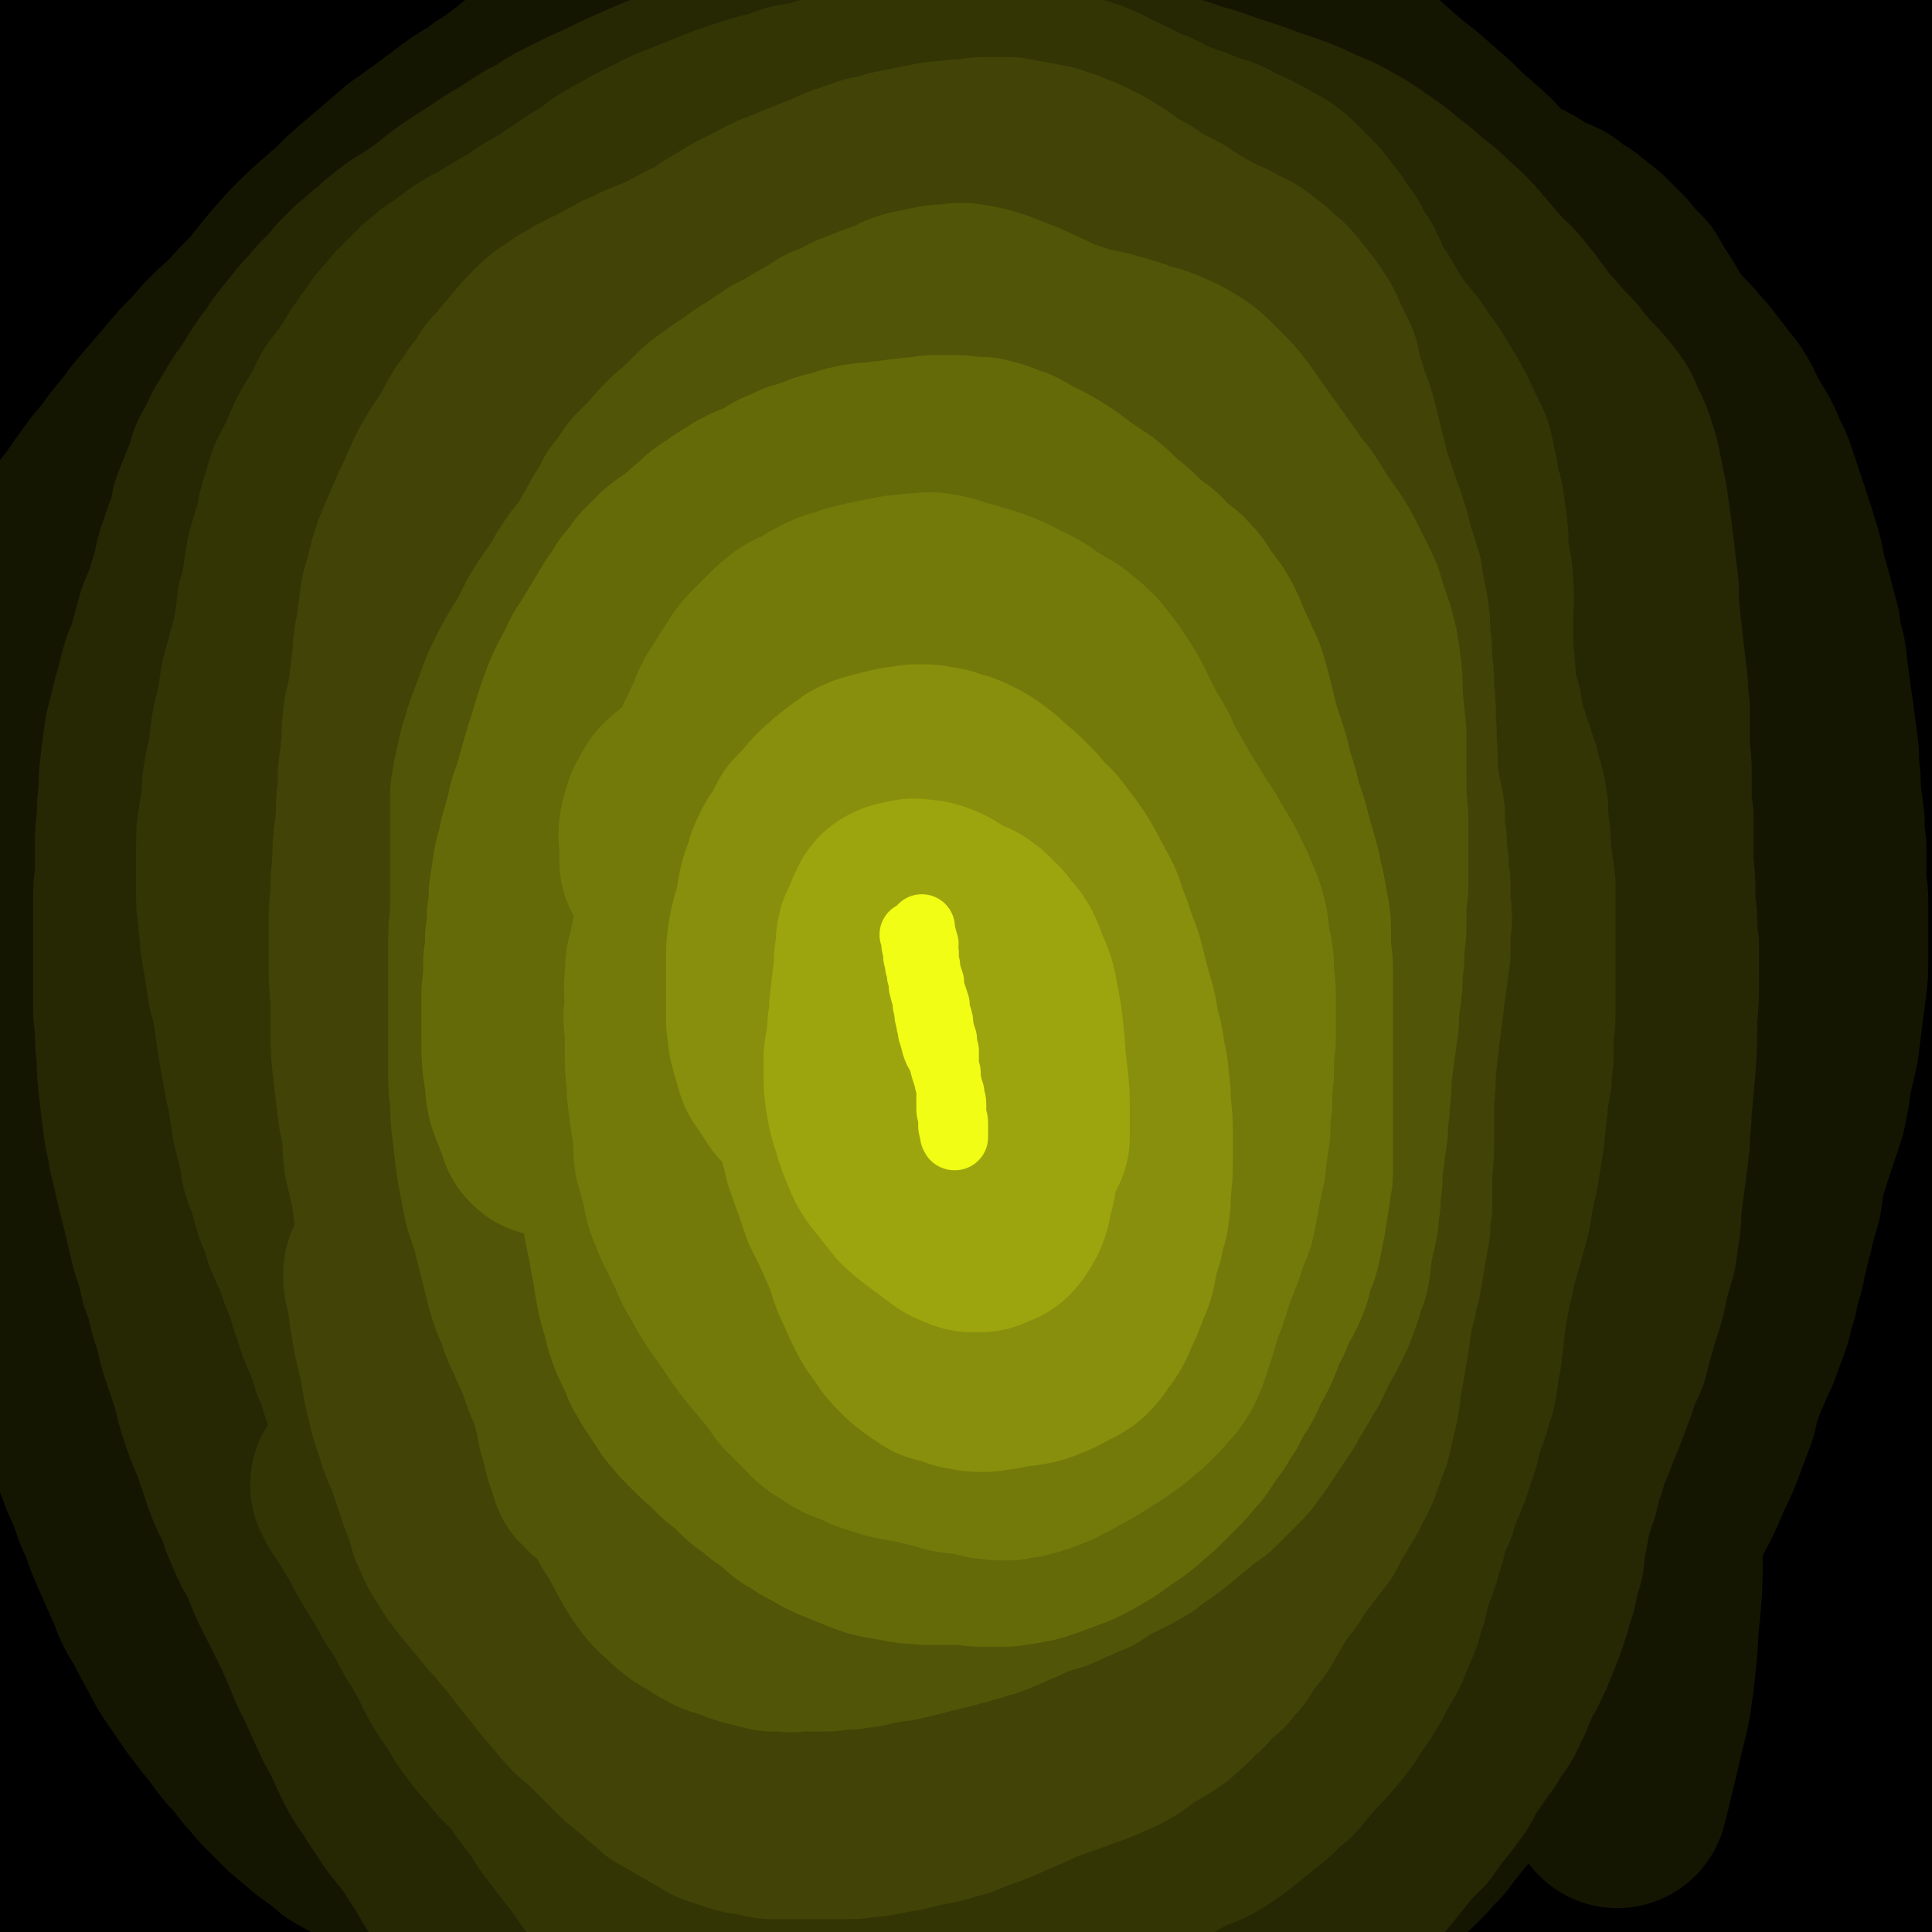 <svg viewBox='0 0 1050 1050' version='1.1' xmlns='http://www.w3.org/2000/svg' xmlns:xlink='http://www.w3.org/1999/xlink'><rect x="0" y="0" width="1050" height="1050" fill="#808080" stroke="none"/><g fill='none' stroke='#000000' stroke-width='120' stroke-linecap='round' stroke-linejoin='round'><path d='M101,165c-1,0 -1,-1 -1,-1 -1,-1 -1,-1 -1,-2 -1,-2 -1,-2 -2,-4 -1,-2 0,-2 -2,-5 -1,-2 -2,-2 -3,-5 -2,-2 -2,-2 -4,-5 -2,-2 -2,-2 -4,-5 -3,-2 -3,-2 -5,-5 -2,-3 -3,-3 -5,-6 -2,-2 -2,-2 -4,-5 -2,-4 -2,-4 -4,-7 -2,-2 -2,-2 -3,-4 -2,-4 -2,-4 -4,-7 -2,-4 -2,-4 -4,-8 -2,-3 -2,-3 -4,-6 -2,-3 -2,-3 -4,-6 -2,-3 -2,-2 -4,-5 -2,-3 -2,-3 -4,-6 -2,-4 -2,-4 -4,-9 -1,-2 -1,-2 -2,-5 -2,-4 -2,-4 -3,-9 -1,-2 -1,-2 -1,-5 -1,-4 -1,-4 -2,-9 -1,-2 -1,-2 -1,-4 -1,-3 -1,-3 -1,-5 -1,-2 0,-2 -1,-4 0,-1 -1,-1 -1,-2 0,0 -1,0 -1,0 -1,-1 -1,-1 -1,-1 -1,0 -1,0 -1,-1 -1,0 -1,0 -2,0 -1,0 -1,0 -2,0 -2,0 -2,0 -3,0 -1,-1 -1,-1 -2,-1 -1,0 -1,0 -2,-1 -1,0 -1,0 -2,0 -1,0 -1,0 -1,0 0,0 0,0 -1,0 0,0 0,0 -1,1 0,0 0,0 0,1 -1,2 -1,2 -2,4 -1,2 -1,2 -1,5 -1,2 -1,2 -1,5 -1,3 -1,3 -2,6 0,4 0,4 0,8 -1,4 -1,4 -1,7 -1,5 -1,5 -1,9 -1,5 -1,5 -1,10 -1,5 -1,5 -1,11 -1,6 -1,6 -1,12 -1,7 -1,7 -1,15 -1,8 -1,8 -1,16 -1,10 -1,10 -2,19 0,6 0,7 0,13 0,13 0,13 -1,25 0,10 0,10 0,20 0,11 0,11 0,22 0,11 0,11 0,22 0,11 0,11 0,22 0,8 0,8 0,17 0,13 0,13 0,26 0,11 0,11 0,21 0,10 0,10 0,20 0,10 0,10 0,20 -1,9 -1,9 -2,19 0,5 0,5 0,9 '/><path d='M43,116c0,0 -1,0 -1,-1 0,0 1,0 1,-1 0,-1 0,-1 0,-2 0,-2 -1,-2 0,-3 0,-1 0,-1 0,-1 1,0 1,0 1,0 2,2 1,2 2,5 1,3 1,3 2,7 1,5 1,5 1,11 1,7 1,7 2,14 0,8 0,8 1,17 0,8 0,8 1,17 0,9 0,9 1,18 0,9 0,9 0,18 1,9 1,9 1,19 0,9 0,9 0,19 0,9 0,9 -1,19 0,9 0,9 -1,18 -1,9 -1,9 -2,17 -1,8 -1,8 -2,17 -1,7 -1,7 -2,15 -1,8 -1,8 -2,15 -1,8 -1,8 -2,16 -1,9 -1,9 -1,17 -1,9 -1,9 -1,17 -1,9 -1,9 -1,18 0,9 0,9 0,18 0,10 0,10 0,19 0,9 0,9 0,19 1,9 1,9 1,18 1,9 1,9 2,18 0,8 0,8 1,17 0,8 0,8 1,16 1,8 0,8 1,16 1,8 1,8 1,16 1,8 1,8 2,15 1,8 1,8 1,16 1,8 1,8 2,16 0,8 1,8 1,16 0,8 0,8 1,16 0,8 0,8 0,16 0,8 0,8 0,17 1,7 1,7 1,15 0,8 0,8 0,15 0,6 0,6 0,13 0,6 0,6 0,12 0,6 0,6 -1,11 0,6 0,6 0,12 -1,5 -1,5 -1,10 -1,6 -1,6 -2,11 0,6 0,6 -1,11 -1,6 -1,6 -2,13 0,6 0,6 -1,12 -1,7 -1,7 -1,14 -1,7 0,7 -1,14 0,7 0,7 -1,14 0,7 0,7 0,14 0,6 0,6 0,13 0,7 0,7 0,13 0,7 0,7 0,13 0,7 0,7 0,14 1,6 1,6 1,13 1,7 1,7 1,14 0,7 0,7 0,14 1,7 1,7 1,14 1,7 1,7 1,15 0,7 0,7 0,14 0,7 0,7 0,14 1,7 1,7 1,14 0,7 0,7 0,13 1,6 1,6 1,13 0,5 0,5 1,10 0,4 0,4 0,8 0,3 0,3 0,6 0,2 0,2 0,4 0,1 0,1 0,2 1,1 1,1 1,2 0,0 0,1 0,1 0,0 0,0 1,0 0,0 0,0 0,0 1,-1 1,-1 1,-1 2,-2 2,-2 3,-3 2,-2 2,-2 3,-5 2,-3 2,-3 4,-7 2,-4 2,-4 4,-9 2,-4 1,-4 3,-9 2,-6 2,-6 4,-11 3,-5 2,-5 5,-10 3,-6 3,-6 6,-11 4,-5 4,-5 8,-11 3,-5 3,-5 7,-9 4,-5 4,-5 8,-9 4,-3 4,-3 8,-6 4,-2 4,-2 8,-3 5,-1 5,-1 10,-2 7,0 7,0 13,0 6,1 6,1 11,2 6,1 6,1 12,2 6,2 6,2 12,3 7,1 7,1 14,2 7,1 7,1 15,2 9,1 9,1 18,2 11,0 11,1 23,1 8,1 8,0 16,1 8,0 8,0 16,1 8,1 8,1 16,1 7,1 7,1 15,1 7,1 7,1 15,2 7,1 7,1 15,2 8,0 8,0 15,1 9,1 9,1 17,1 9,0 9,0 17,0 10,0 10,0 19,0 9,1 9,0 19,0 9,0 9,0 19,0 10,0 10,0 19,0 10,0 10,0 19,0 10,1 10,1 19,1 9,0 9,0 19,0 9,0 9,1 18,1 10,1 10,1 19,1 10,1 10,1 19,1 10,1 10,1 19,2 10,0 10,0 19,1 10,0 10,0 19,1 9,1 9,1 19,1 9,1 9,1 19,1 9,1 9,1 19,2 9,1 9,1 19,2 9,1 9,1 19,1 9,1 9,1 18,2 9,0 9,0 19,1 9,0 9,0 19,1 8,0 8,0 16,0 7,0 7,0 13,0 8,0 8,0 16,0 8,-1 8,-1 16,-1 9,0 9,0 17,-1 7,0 7,0 14,-1 4,0 4,0 8,0 4,0 4,0 7,-1 4,0 4,0 8,0 4,0 4,0 8,0 4,0 4,0 8,0 3,-1 3,0 7,0 3,0 3,-1 6,0 2,0 2,0 5,0 2,0 2,0 4,0 2,1 2,1 4,1 2,0 2,0 4,1 2,0 2,0 4,0 3,0 3,0 6,0 2,0 2,0 5,0 2,0 2,0 5,0 3,0 3,0 6,0 3,0 3,0 6,0 3,0 3,-1 6,0 2,0 2,0 4,0 2,0 2,0 4,1 1,0 1,0 3,0 1,1 1,1 2,1 0,0 0,0 1,0 0,0 0,0 1,0 0,0 0,0 0,0 1,0 1,0 1,-1 1,0 1,0 2,0 0,0 0,-1 0,-1 1,0 1,0 1,0 0,-1 0,-1 1,-1 0,-1 0,-1 0,-1 0,-1 0,-1 0,-2 0,-1 0,-1 0,-3 0,-3 0,-3 -1,-6 0,-5 0,-5 -1,-11 -1,-8 -1,-8 -2,-16 0,-9 0,-9 0,-18 0,-9 -1,-9 0,-19 0,-9 1,-9 2,-18 1,-8 1,-8 2,-17 1,-7 2,-7 3,-14 2,-7 1,-7 3,-13 1,-6 1,-6 2,-12 1,-6 1,-6 1,-11 1,-6 1,-6 1,-11 1,-6 1,-6 1,-12 0,-7 0,-7 -1,-13 0,-8 0,-8 -1,-15 0,-8 0,-8 -1,-17 0,-9 0,-9 -1,-18 0,-10 0,-10 0,-19 0,-10 0,-10 0,-21 0,-10 1,-10 1,-20 0,-11 0,-11 0,-21 0,-10 1,-10 0,-20 0,-9 0,-9 -1,-18 -1,-8 -1,-8 -2,-16 -1,-8 -1,-8 -2,-15 -1,-8 -1,-8 -2,-15 -1,-7 -1,-7 -1,-15 -1,-7 -1,-7 -2,-15 0,-7 0,-7 0,-15 -1,-7 -1,-7 -1,-15 0,-7 0,-7 0,-14 0,-8 0,-8 0,-15 0,-8 0,-8 -1,-15 0,-8 0,-8 0,-15 -1,-8 -1,-8 -1,-16 -1,-7 -1,-7 -1,-15 -1,-8 -1,-8 -1,-15 -1,-7 -1,-7 -2,-15 0,-7 0,-7 -1,-14 0,-7 0,-7 -1,-14 0,-7 0,-7 0,-14 -1,-7 -1,-7 -1,-14 -1,-7 -1,-7 -1,-14 -1,-7 0,-7 -1,-14 0,-7 0,-7 -1,-15 0,-7 0,-7 -1,-14 0,-7 0,-7 0,-14 -1,-7 -1,-7 -2,-13 0,-7 0,-7 -1,-14 0,-6 0,-6 -1,-13 0,-7 0,-7 -1,-14 0,-7 0,-7 -1,-14 0,-7 0,-7 0,-14 0,-7 0,-7 0,-15 0,-7 0,-7 0,-15 1,-7 1,-7 2,-14 1,-6 1,-6 2,-13 1,-7 1,-7 2,-13 1,-6 1,-6 3,-12 1,-6 1,-6 2,-12 1,-5 0,-5 1,-11 1,-6 1,-6 2,-11 1,-6 1,-6 1,-12 1,-5 1,-5 2,-11 0,-5 0,-5 0,-11 1,-6 1,-6 1,-12 1,-6 1,-6 2,-12 0,-6 0,-6 1,-12 0,-6 0,-6 1,-13 1,-6 0,-6 1,-12 1,-6 1,-6 1,-12 1,-6 1,-6 1,-11 1,-6 1,-6 1,-11 1,-4 1,-4 1,-9 0,-4 0,-4 1,-8 1,-3 1,-3 1,-6 1,-2 1,-2 2,-4 1,-2 1,-2 2,-3 1,-1 1,-1 1,-2 1,0 1,0 2,0 0,0 0,-1 1,0 1,0 1,0 1,1 1,0 1,0 1,1 1,2 1,2 1,4 1,2 1,2 1,5 0,4 0,4 0,7 0,6 0,6 0,11 -1,7 -1,7 -2,14 -2,8 -2,8 -4,17 -1,9 -1,9 -3,17 -1,10 -2,10 -3,19 -2,10 -2,10 -3,19 -1,10 -1,10 -2,19 -1,9 -1,9 -3,18 -1,9 -1,9 -2,17 -1,8 -1,8 -2,16 0,8 -1,8 -1,15 -1,8 -1,8 -2,15 0,6 0,7 -1,13 0,7 0,7 -1,13 0,7 0,7 -1,13 0,7 0,7 -1,14 0,6 0,6 -1,13 0,6 0,6 -1,11 -1,5 -1,5 -1,10 -1,3 -1,3 -2,6 0,1 0,1 0,2 -1,1 -1,1 -1,1 -1,1 -1,1 -1,0 -1,-1 -1,-1 -2,-2 -1,-2 -1,-2 -2,-5 -2,-3 -2,-3 -3,-7 -3,-5 -3,-5 -5,-10 -3,-7 -3,-7 -5,-14 -3,-8 -3,-8 -6,-15 -3,-9 -3,-9 -6,-18 -3,-10 -3,-10 -5,-20 -3,-11 -3,-11 -6,-22 -2,-12 -2,-12 -4,-24 -2,-13 -2,-13 -4,-26 -1,-13 -1,-13 -2,-27 -1,-13 -1,-13 -2,-27 -1,-12 0,-12 -1,-25 0,-10 0,-10 -1,-21 0,-9 0,-9 0,-18 -1,-7 -1,-7 -1,-14 0,-5 0,-5 0,-10 -1,-3 -1,-3 -2,-6 -1,-2 -2,-2 -4,-3 -2,-1 -2,-1 -5,0 -5,0 -5,0 -9,2 -12,3 -12,3 -24,7 -13,5 -13,5 -26,9 -11,5 -11,5 -23,9 -12,5 -12,5 -24,10 -13,5 -13,5 -26,9 -14,4 -14,4 -28,8 -14,3 -14,3 -29,6 -21,4 -21,4 -43,8 -16,3 -16,3 -33,6 -15,3 -15,3 -30,6 -15,3 -15,3 -30,5 -13,3 -13,3 -27,5 -13,1 -13,0 -26,1 -12,1 -12,1 -24,2 -13,0 -13,0 -25,0 -13,0 -13,0 -25,-1 -13,0 -13,0 -25,0 -12,-1 -12,-1 -24,-1 -13,0 -13,0 -25,0 -14,-1 -14,-1 -27,-1 -14,0 -14,0 -27,1 -14,0 -14,0 -27,1 -12,0 -12,0 -25,1 -12,1 -12,1 -25,1 -9,1 -9,1 -18,2 -7,0 -7,1 -15,1 -10,1 -10,1 -19,1 -10,1 -10,0 -19,0 -9,0 -9,0 -18,0 -6,0 -6,0 -13,0 -4,0 -4,0 -9,0 -4,0 -4,0 -9,0 -5,0 -5,0 -10,0 -6,0 -6,0 -11,0 -7,0 -7,0 -13,1 -5,0 -5,0 -11,0 -6,1 -6,1 -11,1 -5,1 -5,1 -10,1 -4,0 -4,0 -8,0 -3,0 -3,0 -6,0 -3,0 -3,0 -6,0 -2,0 -2,0 -4,-1 -2,0 -2,0 -4,0 -1,0 -1,0 -2,-1 0,0 0,-1 0,-1 0,-1 1,-1 2,-2 3,-2 3,-2 6,-4 5,-2 5,-2 10,-5 6,-3 6,-3 13,-7 8,-3 8,-4 17,-7 9,-4 9,-4 18,-7 13,-5 13,-5 25,-9 15,-5 15,-5 30,-8 10,-3 10,-3 21,-5 9,-2 9,-2 19,-4 10,-2 10,-2 21,-4 12,-3 12,-3 24,-5 15,-3 15,-4 30,-6 16,-3 16,-4 33,-5 17,-1 17,-1 34,-1 18,1 18,2 36,4 18,2 17,3 36,5 18,2 18,2 37,3 20,1 20,1 41,2 21,0 21,0 42,0 22,0 22,-1 44,0 23,0 23,-1 47,0 23,0 23,0 46,1 22,1 22,1 45,3 21,1 21,1 42,2 19,1 19,1 39,2 19,0 19,0 37,0 13,1 13,1 26,1 9,0 9,0 18,1 9,1 9,0 18,2 9,1 9,1 17,3 8,2 8,2 16,4 5,2 5,2 9,4 3,1 3,2 5,3 1,1 2,2 2,3 -1,1 -2,2 -4,3 -4,2 -4,1 -8,3 -8,3 -8,3 -15,6 -17,6 -17,6 -35,11 -26,7 -26,7 -53,13 -32,7 -32,7 -64,13 -29,5 -29,4 -58,8 -33,5 -33,4 -65,10 -34,6 -34,6 -69,13 -34,6 -33,7 -67,14 -33,6 -33,6 -65,12 -31,6 -31,6 -62,13 -30,6 -30,6 -59,12 -28,6 -28,6 -55,11 -21,4 -21,3 -43,7 -17,3 -17,3 -35,6 -16,3 -16,3 -32,7 -12,3 -12,3 -25,6 -12,4 -12,4 -24,7 -13,4 -13,4 -25,7 -11,3 -11,4 -22,7 -7,2 -7,2 -14,3 -3,0 -5,1 -6,0 -1,0 1,-1 3,-2 4,-3 4,-3 9,-5 9,-5 9,-5 19,-9 20,-9 20,-9 40,-17 29,-12 29,-13 58,-24 37,-14 37,-14 74,-26 37,-12 37,-11 75,-21 36,-10 36,-10 73,-19 38,-9 38,-9 76,-16 37,-7 37,-7 75,-12 38,-4 38,-4 76,-6 38,-3 38,-3 75,-3 35,0 35,0 70,2 27,1 26,1 53,4 17,1 17,2 34,3 15,2 15,1 29,3 10,2 10,2 19,3 6,2 6,1 13,3 4,1 4,1 8,3 4,1 4,1 7,3 1,2 2,3 1,4 -2,2 -3,2 -6,3 -6,3 -6,3 -12,5 -16,4 -16,4 -33,7 -27,5 -27,5 -55,9 -35,6 -35,5 -70,11 -38,6 -38,4 -75,12 -40,8 -40,9 -80,18 -41,11 -41,11 -82,22 -43,11 -43,10 -85,22 -43,12 -43,12 -85,26 -41,14 -42,14 -83,29 -32,11 -32,11 -63,25 -26,10 -25,10 -51,22 -18,9 -18,9 -36,18 -17,9 -17,9 -33,18 -16,9 -16,9 -31,18 -15,8 -14,9 -29,16 -11,7 -11,7 -23,12 -8,3 -8,3 -16,5 -2,1 -5,2 -5,1 0,-1 3,-2 6,-4 8,-4 9,-4 17,-8 16,-8 16,-8 32,-16 32,-15 32,-15 64,-30 53,-24 52,-24 106,-46 55,-23 55,-23 112,-44 52,-19 52,-19 105,-36 51,-16 51,-17 102,-29 59,-15 60,-13 120,-24 33,-7 33,-7 66,-13 41,-6 41,-7 82,-13 30,-4 30,-4 60,-7 19,-2 19,-1 39,-3 14,-1 14,-2 29,-3 7,-1 7,0 14,0 2,0 3,0 4,0 0,0 -1,0 -2,0 -3,1 -3,1 -7,2 -5,2 -5,2 -11,3 -16,5 -16,5 -33,10 -16,5 -16,5 -32,10 -33,10 -33,10 -65,20 -38,12 -38,11 -76,24 -53,18 -53,19 -106,38 -46,17 -46,16 -91,34 -49,19 -49,19 -97,39 -36,15 -36,15 -72,32 -45,22 -45,22 -90,45 -35,17 -35,17 -70,36 -27,15 -27,15 -54,30 -21,13 -21,13 -41,26 -19,12 -19,12 -38,26 -22,16 -22,16 -44,32 -15,11 -18,9 -30,22 -4,4 -1,6 -2,11 0,2 -1,5 0,4 6,-3 7,-6 14,-12 13,-10 13,-10 28,-19 54,-34 54,-35 110,-68 67,-38 67,-38 135,-74 48,-25 48,-25 98,-48 64,-29 64,-29 129,-55 75,-30 76,-29 153,-55 41,-14 41,-13 83,-26 56,-17 56,-18 113,-34 30,-9 30,-9 59,-17 15,-3 15,-4 30,-7 15,-3 15,-3 31,-6 9,-1 9,-1 18,-3 5,-1 5,-1 10,-2 4,0 4,-1 9,-2 1,0 2,0 1,1 -2,1 -3,1 -7,2 -9,4 -9,4 -19,7 -17,6 -17,6 -35,13 -33,11 -33,11 -66,23 -44,17 -44,18 -89,35 -48,20 -48,20 -97,40 -52,21 -52,20 -104,43 -55,26 -55,26 -109,53 -42,21 -42,22 -84,44 -66,37 -66,38 -132,76 -31,19 -31,19 -61,39 -37,23 -36,24 -72,48 -17,13 -17,13 -34,26 -22,18 -22,19 -44,37 -28,24 -31,21 -55,47 -10,11 -9,13 -13,27 -2,7 0,7 0,15 '/><path d='M46,624c0,0 -1,-1 -1,-1 0,0 0,1 0,1 5,-3 5,-4 9,-7 24,-18 24,-18 48,-35 61,-43 60,-44 124,-84 63,-39 63,-40 129,-74 51,-26 51,-24 104,-46 51,-21 52,-20 104,-39 49,-17 49,-18 100,-33 41,-12 42,-11 84,-20 32,-7 33,-7 66,-13 17,-3 17,-2 34,-5 10,-1 10,-1 21,-2 7,-2 7,-2 15,-3 1,0 3,0 3,0 0,0 -1,1 -3,1 -4,2 -4,2 -7,3 -10,3 -10,3 -20,6 -21,8 -21,9 -42,17 -27,11 -27,11 -53,22 -29,13 -30,11 -59,25 -34,16 -34,17 -67,35 -37,21 -36,21 -73,42 -41,23 -41,23 -81,45 -42,24 -42,23 -83,47 -43,25 -43,25 -85,51 -37,23 -37,23 -74,47 -26,17 -26,17 -52,35 -19,13 -19,13 -37,26 -18,14 -18,14 -37,28 -18,14 -18,14 -36,29 -17,13 -17,14 -34,27 -13,11 -13,11 -26,21 -6,5 -10,7 -12,9 -1,0 3,-2 5,-4 11,-8 11,-8 21,-15 24,-18 24,-18 48,-36 40,-31 40,-32 80,-63 53,-41 53,-42 107,-81 51,-38 51,-39 104,-74 51,-34 52,-34 105,-65 50,-30 51,-30 103,-58 51,-27 50,-28 102,-53 49,-23 49,-23 98,-44 39,-16 39,-16 79,-30 27,-9 27,-9 55,-17 17,-5 17,-5 35,-9 14,-3 14,-3 27,-5 11,-2 11,-2 22,-3 7,-1 8,-3 15,-2 2,1 3,3 2,4 -4,5 -6,6 -13,10 -19,11 -19,11 -38,21 -43,22 -43,22 -86,42 -48,23 -49,22 -97,45 -52,25 -52,25 -103,51 -56,27 -56,28 -110,56 -57,30 -57,30 -114,61 -56,32 -57,31 -112,65 -49,30 -49,30 -97,62 -37,25 -37,25 -72,52 -27,20 -26,20 -51,42 -23,20 -23,21 -45,42 -20,20 -20,20 -40,41 -18,18 -19,17 -34,37 -10,11 -10,12 -16,25 -2,4 -2,9 0,8 6,-1 9,-5 16,-10 21,-17 21,-17 41,-34 44,-35 43,-36 87,-71 62,-48 62,-49 125,-95 61,-44 61,-44 125,-84 60,-39 60,-39 123,-73 58,-33 59,-32 119,-61 54,-26 54,-25 109,-49 48,-21 48,-21 96,-40 32,-13 32,-12 64,-23 21,-7 21,-7 42,-13 11,-3 11,-2 23,-4 5,0 5,-1 10,0 2,1 3,2 3,3 0,2 -1,2 -3,4 -7,4 -7,4 -13,8 -14,8 -15,8 -29,16 -26,13 -26,13 -51,27 -34,18 -34,18 -68,37 -39,23 -39,23 -78,46 -43,25 -43,24 -86,49 -46,26 -46,25 -92,52 -50,30 -50,29 -99,60 -51,31 -51,31 -101,64 -47,32 -47,32 -93,67 -34,25 -33,25 -66,52 -26,21 -25,21 -50,44 -16,14 -16,15 -32,30 -10,10 -10,10 -19,20 -5,6 -5,6 -9,12 -1,1 -2,4 -1,3 6,-3 8,-4 16,-10 20,-14 20,-15 39,-30 32,-25 31,-26 63,-51 44,-36 44,-36 88,-71 47,-38 46,-38 94,-74 49,-37 49,-38 100,-73 51,-35 51,-35 103,-67 49,-30 50,-30 100,-57 47,-25 47,-24 94,-48 40,-20 40,-20 80,-39 26,-13 26,-13 54,-24 16,-7 16,-7 32,-12 10,-3 10,-3 21,-5 6,-1 7,-1 13,0 4,0 6,0 8,3 1,3 0,5 -3,9 -9,9 -10,9 -21,17 -32,22 -33,22 -66,42 -46,29 -46,29 -92,57 -50,30 -51,30 -101,60 -54,32 -54,32 -108,64 -56,35 -57,34 -112,70 -56,36 -56,36 -111,74 -52,35 -52,35 -102,71 -38,27 -38,27 -75,54 -27,21 -27,21 -53,42 -18,14 -17,14 -34,28 -11,9 -11,9 -22,18 -5,4 -9,7 -10,8 -1,0 3,-3 6,-6 18,-14 18,-14 35,-28 38,-30 37,-31 75,-59 49,-37 49,-37 98,-73 52,-36 52,-37 106,-71 54,-35 54,-35 110,-68 54,-32 54,-32 109,-61 50,-26 50,-26 102,-49 42,-20 42,-19 86,-37 32,-13 32,-12 65,-24 19,-6 19,-6 37,-11 10,-3 10,-3 19,-4 2,0 5,0 4,2 -1,3 -3,5 -8,8 -15,10 -15,9 -31,18 -26,15 -26,14 -53,29 -32,18 -32,18 -64,37 -38,22 -38,22 -76,45 -43,27 -43,27 -86,54 -46,30 -46,30 -91,60 -47,32 -47,31 -92,65 -44,32 -44,32 -87,66 -38,31 -38,31 -75,64 -26,24 -26,24 -50,49 -14,14 -14,14 -26,29 -6,8 -9,11 -10,17 0,2 4,1 7,0 17,-9 16,-10 32,-21 27,-19 27,-19 54,-38 37,-27 37,-27 73,-55 46,-35 46,-35 92,-70 52,-38 52,-38 104,-75 54,-36 53,-37 108,-71 51,-32 51,-32 103,-60 41,-23 41,-22 84,-42 27,-13 27,-13 54,-25 17,-7 17,-7 34,-14 12,-5 12,-5 24,-10 9,-4 9,-4 19,-8 8,-3 8,-3 15,-5 4,-2 7,-3 8,-2 1,0 0,2 -2,4 -8,6 -9,5 -17,11 -22,14 -22,15 -44,29 -42,26 -42,26 -84,52 -44,28 -44,27 -89,55 -47,30 -47,30 -93,61 -49,32 -50,32 -98,65 -48,34 -48,34 -95,70 -42,32 -42,32 -83,66 -32,27 -32,28 -63,57 -18,17 -18,17 -35,35 -4,5 -9,10 -7,10 5,-1 11,-5 21,-12 24,-17 24,-18 48,-35 37,-27 37,-27 74,-54 46,-34 46,-34 93,-66 50,-35 50,-35 101,-68 49,-31 49,-31 99,-60 43,-25 44,-25 87,-49 27,-14 27,-14 54,-27 19,-10 19,-10 38,-19 13,-6 13,-6 25,-13 9,-4 9,-5 19,-9 6,-3 6,-3 13,-5 5,-2 6,-3 9,-2 2,0 3,2 2,4 -3,5 -4,6 -9,10 -15,14 -16,14 -31,27 -28,24 -28,23 -57,46 -36,30 -36,30 -73,59 -38,30 -38,30 -76,59 -39,30 -39,30 -78,60 -37,28 -37,28 -74,56 -30,24 -30,24 -60,48 -20,15 -20,15 -39,31 -6,5 -11,8 -13,9 -1,1 4,-2 7,-5 12,-8 12,-8 24,-16 22,-14 22,-13 43,-26 31,-19 31,-19 61,-37 38,-23 38,-23 76,-46 42,-25 42,-25 84,-50 37,-22 37,-22 75,-44 24,-14 24,-14 49,-29 17,-9 17,-9 34,-18 15,-9 15,-9 32,-17 15,-8 15,-8 31,-16 14,-6 14,-7 28,-13 11,-4 11,-4 22,-8 4,-1 7,-2 10,-2 1,1 -1,3 -2,5 -6,5 -6,4 -12,9 -10,8 -10,9 -21,17 -20,16 -20,16 -41,33 -30,24 -30,24 -60,47 -36,28 -36,28 -73,55 -33,24 -33,25 -67,49 -25,18 -26,18 -52,36 -17,11 -17,11 -34,23 -8,6 -8,6 -16,11 0,0 -1,1 -1,0 6,-3 6,-3 13,-7 12,-6 12,-5 24,-11 20,-9 20,-9 40,-19 26,-12 26,-12 51,-26 23,-13 23,-13 45,-26 21,-13 21,-13 42,-26 17,-11 18,-10 35,-21 15,-9 15,-10 31,-19 14,-10 14,-10 29,-19 12,-7 12,-8 25,-15 10,-5 10,-5 20,-9 6,-3 7,-4 12,-4 1,0 2,2 1,3 -3,5 -5,5 -10,9 -9,8 -8,8 -17,16 -18,15 -18,15 -37,31 -26,22 -26,22 -53,43 -26,21 -27,21 -54,42 -25,19 -26,19 -51,38 -15,12 -15,12 -30,23 -6,5 -6,5 -13,9 -1,1 -3,1 -2,1 2,-2 4,-2 7,-4 7,-4 7,-5 15,-8 10,-5 10,-5 21,-10 12,-6 12,-6 24,-12 16,-7 16,-7 31,-15 16,-9 16,-9 32,-17 12,-7 13,-7 25,-14 9,-5 9,-5 17,-10 7,-4 7,-5 14,-9 5,-2 5,-2 10,-5 2,-1 2,-1 4,-2 0,0 0,0 0,0 -2,3 -2,3 -5,5 -3,3 -3,3 -7,7 -9,9 -9,8 -18,17 -11,10 -11,10 -22,21 -7,7 -7,7 -14,15 -4,5 -4,5 -6,10 -2,3 -2,3 -2,6 0,1 1,2 2,2 2,1 3,1 5,1 4,1 4,0 8,0 4,0 4,0 7,0 5,-1 5,-1 9,-2 5,-2 5,-2 10,-4 7,-2 7,-2 13,-5 6,-3 6,-3 12,-6 5,-2 5,-2 10,-4 3,-2 3,-2 5,-4 1,0 1,0 2,-1 0,0 0,0 0,0 0,1 -1,1 -2,2 -2,2 -2,2 -4,4 -4,4 -4,4 -8,8 -6,7 -6,6 -12,13 -9,10 -9,11 -18,21 '/></g>
<g fill='none' stroke='#151602' stroke-width='120' stroke-linecap='round' stroke-linejoin='round'><path d='M708,80c0,0 -1,0 -1,-1 1,0 2,1 3,1 2,0 2,-1 4,-1 3,0 3,0 5,0 3,1 3,1 5,2 3,0 3,0 6,1 3,1 3,1 6,1 3,1 3,1 7,2 3,2 3,2 7,3 4,1 4,2 8,3 4,2 4,2 8,4 4,3 4,3 8,5 5,3 5,3 9,6 5,3 5,3 9,5 5,3 5,3 10,6 6,2 6,2 12,5 3,2 3,2 7,5 4,2 4,2 8,5 6,3 6,2 11,5 5,4 5,4 11,8 5,3 5,3 11,7 5,4 5,4 10,9 4,4 4,4 9,8 4,4 4,4 9,9 3,3 3,3 7,7 3,2 3,2 5,5 3,3 3,3 6,6 3,4 3,4 7,8 3,4 3,4 7,9 3,4 3,4 7,9 3,5 3,5 5,10 3,5 3,5 6,10 3,5 3,5 5,11 3,5 3,5 5,11 2,6 2,6 4,12 2,6 2,6 4,12 2,6 2,6 4,13 2,6 2,6 3,13 2,7 2,7 4,14 2,8 2,8 4,15 1,8 1,8 3,15 1,8 1,8 2,16 1,7 1,7 2,14 1,8 1,8 2,15 1,7 1,7 1,14 1,8 1,8 1,15 1,7 1,7 2,15 0,7 0,7 1,14 0,8 0,8 0,15 0,8 1,8 1,15 0,7 0,7 0,15 0,7 0,7 0,15 0,7 0,7 -1,15 -1,7 -1,7 -2,15 -1,8 -1,8 -2,16 -2,9 -2,9 -4,17 -1,9 -1,9 -3,18 -3,9 -3,9 -6,18 -3,9 -3,9 -6,19 -3,9 -3,9 -6,19 -2,9 -2,9 -5,18 -3,9 -3,9 -6,18 -2,9 -2,9 -4,18 -3,9 -3,9 -5,18 -3,8 -3,8 -5,17 -3,8 -3,8 -5,17 -3,8 -3,8 -6,16 -3,8 -3,8 -7,16 -5,12 -5,12 -12,25 -4,10 -4,10 -10,20 -4,7 -4,7 -8,14 -4,7 -3,7 -7,14 -4,6 -4,5 -7,11 -4,6 -4,6 -8,12 -3,5 -3,5 -7,11 -4,5 -4,5 -8,10 -4,6 -4,6 -9,12 -5,6 -5,6 -11,11 -8,8 -8,8 -16,15 -8,7 -8,7 -17,13 -8,6 -8,5 -16,10 -9,5 -9,5 -17,9 -9,4 -9,4 -18,8 -9,4 -9,3 -17,7 -9,3 -9,3 -17,5 -8,3 -9,3 -17,5 -7,3 -7,3 -15,5 -7,3 -7,3 -14,6 -7,2 -7,2 -14,5 -7,2 -7,2 -14,4 -7,3 -7,3 -14,5 -7,2 -7,2 -14,3 -8,2 -8,2 -16,3 -9,1 -9,1 -17,1 -9,1 -9,1 -18,1 -10,1 -10,0 -19,0 -10,0 -10,1 -19,0 -10,0 -10,-1 -20,-2 -10,-1 -10,-1 -20,-2 -10,-1 -10,-1 -20,-1 -10,-1 -10,-2 -19,-2 -9,-1 -9,0 -19,-1 -10,0 -10,0 -19,0 -9,0 -9,1 -19,1 -9,0 -9,0 -18,0 -9,0 -9,0 -19,0 -9,0 -9,0 -18,-1 -9,-1 -9,-1 -18,-2 -9,-1 -9,-1 -18,-3 -9,-1 -9,-1 -18,-3 -9,-1 -9,-1 -17,-4 -7,-1 -7,-1 -14,-3 -5,-2 -5,-2 -11,-4 -7,-3 -7,-3 -14,-6 -7,-3 -7,-3 -14,-7 -7,-4 -7,-4 -14,-8 -6,-5 -6,-5 -13,-10 -6,-5 -6,-5 -12,-10 -5,-5 -5,-5 -10,-10 -3,-3 -3,-3 -6,-7 -3,-3 -3,-3 -6,-7 -3,-4 -3,-4 -7,-8 -4,-5 -4,-5 -8,-11 -5,-5 -5,-6 -9,-11 -5,-7 -5,-7 -9,-13 -5,-7 -5,-7 -9,-15 -4,-7 -4,-7 -8,-15 -5,-8 -5,-8 -8,-16 -4,-9 -4,-9 -8,-18 -4,-9 -4,-9 -7,-18 -4,-8 -4,-9 -7,-18 -4,-8 -4,-8 -7,-17 -4,-8 -4,-8 -8,-16 -3,-8 -3,-8 -6,-16 -4,-7 -4,-7 -7,-15 -4,-8 -4,-8 -8,-16 -3,-8 -3,-8 -7,-16 -3,-8 -3,-8 -6,-16 -4,-9 -4,-9 -6,-17 -3,-9 -3,-9 -5,-19 -2,-9 -2,-9 -3,-19 -2,-10 -2,-10 -3,-20 -1,-10 0,-10 -1,-21 -1,-10 -1,-10 -1,-20 -1,-10 0,-10 -1,-21 0,-10 0,-10 0,-21 0,-10 0,-10 0,-21 0,-11 0,-11 0,-22 0,-11 0,-11 1,-22 1,-11 0,-11 2,-22 1,-11 1,-11 3,-22 2,-11 1,-11 4,-22 2,-10 1,-10 4,-21 3,-10 3,-10 6,-20 3,-8 3,-8 6,-17 3,-7 3,-7 5,-15 3,-7 3,-7 6,-14 3,-7 3,-7 6,-14 4,-7 4,-7 8,-13 4,-7 5,-7 9,-13 5,-7 5,-7 10,-14 6,-7 6,-7 11,-14 6,-7 6,-7 11,-14 6,-7 6,-7 12,-14 6,-7 6,-7 12,-14 6,-6 6,-6 12,-13 6,-6 6,-6 12,-11 6,-7 6,-7 12,-13 8,-8 8,-8 16,-16 6,-6 5,-6 12,-12 5,-5 6,-5 11,-9 7,-5 7,-5 13,-10 7,-5 7,-5 15,-11 7,-5 7,-5 16,-10 10,-7 10,-7 21,-13 11,-6 11,-6 23,-12 10,-4 10,-4 20,-7 8,-3 8,-2 17,-4 8,-2 8,-3 17,-5 8,-1 8,-2 16,-3 8,-2 8,-2 16,-3 8,-1 8,-1 15,-2 8,0 8,-1 16,-1 7,0 7,0 15,0 8,0 8,0 15,0 8,0 8,0 16,0 8,0 8,0 16,0 8,0 8,0 15,0 8,0 8,0 17,-1 9,0 9,0 18,-1 8,0 8,0 16,0 9,-1 9,-1 18,-1 8,0 8,0 17,0 8,0 8,0 16,0 7,1 7,1 15,2 8,1 8,1 16,2 9,2 9,2 17,4 8,2 8,2 16,4 8,2 8,3 16,5 8,3 8,3 17,5 8,2 8,2 17,5 9,2 9,2 18,5 9,2 9,1 18,3 10,3 9,3 19,6 8,2 8,2 17,4 8,2 8,2 16,4 8,2 8,2 16,4 8,2 8,2 15,4 7,2 7,2 13,4 5,2 5,2 9,3 4,2 4,3 8,5 5,3 5,2 11,5 5,4 5,4 10,7 5,4 5,4 10,8 5,5 5,5 9,9 5,6 5,6 10,11 4,7 4,7 8,13 3,5 3,5 6,11 3,5 3,5 6,9 3,6 3,6 7,12 4,7 4,7 7,14 4,8 4,8 8,16 4,8 4,8 8,16 3,8 3,8 6,16 3,7 3,7 5,15 3,8 3,8 5,16 2,9 3,9 4,17 2,9 1,9 2,19 1,10 2,10 3,20 1,10 1,10 2,21 1,11 1,11 2,22 0,11 0,11 1,22 1,11 1,11 2,22 1,10 1,10 2,20 1,10 1,10 2,19 1,9 1,9 2,17 1,9 1,9 2,17 0,9 0,9 0,17 0,9 1,9 1,17 0,9 0,9 -1,18 0,9 0,9 -1,18 0,9 0,9 -1,17 -1,9 -1,9 -2,18 -1,8 -1,8 -3,16 -1,7 -1,8 -2,15 -2,7 -2,7 -4,14 -1,7 -2,7 -3,13 -2,6 -1,6 -3,13 -2,6 -2,6 -3,12 -2,5 -2,5 -3,11 -2,6 -2,6 -4,11 -2,6 -2,6 -5,12 -2,6 -3,6 -6,12 -3,6 -3,6 -6,12 -4,7 -4,7 -8,14 -4,7 -4,7 -9,15 -7,11 -7,11 -14,21 -4,7 -4,7 -9,14 -4,5 -4,5 -8,9 -3,5 -3,5 -6,10 -4,4 -4,4 -7,9 -3,4 -3,4 -6,9 -3,5 -3,5 -6,10 -3,4 -3,4 -6,9 -4,6 -4,6 -7,11 -4,6 -4,6 -7,12 -4,6 -4,6 -8,12 -4,7 -4,7 -8,14 -6,10 -6,10 -13,20 -5,8 -5,8 -10,15 -5,6 -5,6 -10,12 -4,5 -4,5 -8,10 -4,5 -3,5 -8,9 -3,4 -3,4 -7,8 -4,4 -4,4 -9,8 -4,4 -3,4 -8,8 -4,4 -4,4 -9,8 -5,5 -4,5 -10,9 -5,5 -5,5 -11,9 -6,5 -6,5 -12,10 -7,6 -7,6 -13,11 -7,5 -7,5 -14,10 -7,5 -7,5 -14,10 -6,5 -6,5 -13,9 -7,4 -7,4 -13,7 -6,4 -6,4 -13,7 -6,3 -6,3 -12,5 -6,2 -6,2 -12,4 -5,1 -5,1 -11,2 -5,1 -5,2 -10,2 -6,1 -6,1 -11,1 -6,1 -6,1 -13,0 -7,-1 -7,-1 -14,-3 -9,-2 -9,-2 -17,-4 -10,-4 -10,-4 -19,-7 -11,-4 -11,-4 -22,-8 -11,-4 -12,-4 -23,-8 -11,-4 -11,-4 -22,-8 -11,-4 -11,-4 -23,-8 -11,-4 -11,-5 -23,-9 -11,-4 -11,-4 -21,-8 -11,-4 -11,-4 -22,-8 -10,-4 -10,-4 -20,-9 -9,-4 -10,-4 -19,-8 -9,-5 -9,-5 -18,-10 -9,-6 -10,-5 -19,-11 -9,-6 -9,-7 -17,-14 -7,-5 -7,-5 -13,-11 -6,-6 -6,-6 -13,-12 -8,-8 -8,-8 -16,-16 -8,-8 -8,-8 -16,-16 -8,-9 -8,-9 -16,-17 -7,-9 -7,-9 -15,-18 -6,-7 -6,-7 -11,-15 -4,-6 -4,-6 -7,-11 -4,-7 -4,-7 -8,-14 -5,-8 -5,-8 -9,-17 -5,-10 -5,-10 -10,-21 -5,-11 -5,-11 -10,-22 -4,-11 -4,-11 -8,-23 -5,-11 -5,-11 -8,-22 -4,-12 -4,-12 -7,-23 -3,-12 -3,-12 -6,-24 -2,-12 -2,-12 -4,-24 -2,-12 -2,-12 -4,-24 -2,-12 -2,-12 -3,-24 -2,-11 -2,-11 -4,-22 -2,-11 -2,-11 -3,-21 -2,-10 -2,-10 -4,-20 -1,-10 -1,-10 -2,-20 -1,-11 -1,-11 -2,-21 -1,-11 -1,-11 -1,-22 -1,-11 -1,-11 -1,-22 0,-12 0,-12 0,-23 0,-12 0,-12 0,-24 1,-12 1,-12 3,-24 1,-12 1,-12 3,-25 2,-12 2,-12 4,-24 3,-12 3,-12 5,-24 3,-12 3,-12 5,-24 3,-12 3,-12 6,-23 3,-12 3,-12 7,-23 4,-11 4,-11 8,-21 4,-10 4,-10 9,-20 5,-10 5,-10 10,-20 5,-9 5,-9 10,-18 5,-8 5,-8 11,-16 9,-12 9,-12 18,-24 8,-10 8,-10 17,-20 7,-7 7,-7 15,-14 7,-6 7,-6 14,-13 7,-6 7,-6 14,-12 7,-6 7,-6 14,-12 7,-5 7,-5 14,-10 8,-6 8,-6 16,-12 7,-5 8,-4 15,-10 7,-4 7,-5 13,-9 6,-5 6,-5 13,-10 5,-3 5,-3 10,-7 4,-2 4,-2 8,-5 2,-1 3,-1 5,-3 4,-2 5,-2 9,-4 4,-3 4,-3 9,-6 5,-3 5,-3 10,-6 5,-3 5,-3 11,-5 6,-3 6,-3 12,-5 8,-2 8,-3 15,-4 8,-2 8,-1 17,-3 9,-1 9,-1 17,-2 9,-1 9,-2 18,-3 8,0 8,0 17,-1 9,0 9,0 18,-1 9,0 9,0 18,0 9,0 9,0 17,0 8,0 8,0 17,0 7,0 7,0 15,0 7,0 7,0 14,0 8,0 8,0 16,0 9,-1 9,-1 18,-1 9,0 9,0 18,0 10,0 10,-1 20,0 10,1 10,1 20,3 10,2 10,2 20,5 10,3 10,3 19,7 9,5 10,5 18,11 13,9 13,9 25,20 9,7 9,8 18,16 9,8 9,8 18,15 8,7 8,7 16,14 7,7 7,7 14,13 7,6 7,6 13,13 6,6 6,6 11,13 3,3 3,4 5,7 4,5 4,5 8,10 4,6 4,6 8,12 4,7 5,7 9,13 4,7 4,7 8,15 5,7 5,7 8,15 4,9 3,9 7,17 3,9 3,9 6,18 4,9 4,9 7,18 2,9 2,9 5,18 2,7 2,7 3,15 2,6 3,6 4,13 1,5 0,5 1,11 0,4 0,4 0,7 1,5 1,5 1,9 0,6 1,6 1,12 0,7 0,7 0,14 1,9 1,9 1,17 0,10 0,10 0,19 0,10 -1,10 -1,20 0,11 0,11 0,22 -1,11 -1,11 -1,22 0,11 0,11 0,22 0,10 0,10 0,21 1,10 1,10 1,19 1,10 1,10 2,19 0,8 0,8 1,17 1,8 1,8 1,17 1,8 1,8 1,17 1,9 0,9 1,17 0,10 0,10 0,20 -1,10 -1,10 -1,20 -1,12 -1,12 -2,23 0,11 0,11 -1,22 -1,14 -1,14 -2,27 0,12 0,12 0,24 -1,11 -1,11 -1,22 0,11 0,11 0,22 0,11 0,11 0,23 0,11 0,11 0,23 0,13 1,13 0,27 0,20 0,20 -2,40 -1,17 -1,17 -3,33 -2,15 -3,15 -6,29 -4,17 -4,17 -8,33 '/></g>
<g fill='none' stroke='#262804' stroke-width='120' stroke-linecap='round' stroke-linejoin='round'><path d='M272,1031c0,-1 0,-1 -1,-1 0,-1 0,0 -1,0 -3,-1 -3,-1 -6,-2 -2,-1 -2,-1 -4,-2 -1,-1 -1,-1 -3,-3 -2,-2 -2,-2 -4,-4 -2,-3 -3,-2 -5,-6 -2,-3 -2,-4 -4,-7 -2,-3 -2,-3 -4,-6 -3,-5 -3,-5 -6,-9 -4,-5 -4,-5 -8,-10 -4,-6 -4,-6 -8,-12 -4,-7 -5,-7 -9,-14 -4,-8 -4,-8 -8,-17 -5,-9 -5,-9 -9,-18 -4,-9 -4,-9 -9,-19 -4,-10 -4,-10 -8,-19 -5,-10 -5,-10 -10,-20 -5,-10 -5,-10 -9,-21 -4,-6 -4,-6 -7,-13 -3,-7 -3,-7 -5,-14 -4,-7 -4,-7 -7,-15 -3,-9 -3,-9 -6,-18 -4,-9 -4,-9 -7,-18 -3,-9 -2,-9 -5,-18 -3,-9 -3,-9 -6,-18 -2,-9 -2,-9 -5,-18 -2,-9 -2,-9 -5,-17 -2,-9 -2,-9 -5,-18 -2,-8 -2,-8 -4,-17 -2,-8 -2,-8 -4,-16 -2,-9 -2,-9 -4,-17 -1,-8 -2,-8 -3,-17 -1,-8 -1,-8 -2,-17 -1,-8 -1,-8 -1,-16 -1,-8 -1,-8 -1,-16 -1,-8 -1,-8 -1,-16 0,-8 0,-8 0,-17 0,-8 0,-8 0,-16 0,-8 0,-8 0,-17 0,-8 0,-8 1,-16 0,-7 0,-7 0,-15 0,-8 0,-8 1,-15 0,-8 0,-8 1,-15 0,-8 0,-8 1,-16 1,-8 1,-8 2,-15 2,-8 2,-8 4,-16 2,-7 2,-7 4,-15 2,-7 3,-7 5,-14 2,-7 2,-8 4,-15 2,-6 3,-6 5,-13 2,-6 2,-7 4,-13 1,-6 1,-6 3,-12 2,-6 2,-6 4,-11 2,-6 2,-6 3,-12 2,-5 2,-5 4,-10 2,-5 2,-5 4,-10 1,-5 1,-5 4,-9 2,-5 2,-5 4,-9 3,-5 3,-5 6,-10 3,-5 3,-5 7,-10 4,-7 4,-7 8,-13 3,-4 3,-4 6,-8 2,-4 3,-4 5,-7 2,-2 2,-2 4,-5 3,-3 2,-3 5,-6 2,-2 2,-2 4,-4 2,-3 2,-3 4,-5 3,-3 3,-3 5,-5 3,-3 3,-3 5,-6 3,-3 3,-3 6,-6 4,-3 4,-3 7,-6 4,-3 4,-3 7,-6 5,-4 5,-4 9,-7 5,-3 5,-3 11,-7 7,-5 7,-5 13,-10 7,-5 7,-5 15,-10 6,-4 6,-4 12,-8 7,-4 7,-4 13,-8 6,-4 6,-4 13,-7 5,-4 5,-4 11,-7 6,-3 6,-3 12,-6 7,-3 7,-3 13,-6 6,-3 6,-3 13,-6 7,-3 7,-3 14,-6 7,-3 7,-3 14,-6 8,-2 8,-2 15,-3 7,-2 7,-2 14,-3 7,-2 8,-1 15,-2 7,-1 7,-1 14,-2 7,-1 7,-1 14,-2 5,0 5,0 10,0 5,-1 5,-1 10,-1 7,0 7,0 13,-1 7,0 7,0 13,0 8,0 8,0 16,0 10,0 10,0 19,0 7,0 7,1 14,1 7,1 7,1 14,2 7,1 7,1 14,2 7,1 7,2 14,3 7,2 7,2 14,3 8,2 8,2 15,4 8,2 7,2 15,5 7,2 7,2 15,5 8,2 8,2 16,5 9,3 9,3 18,6 8,3 8,3 17,6 8,3 8,3 16,7 8,3 8,3 15,7 7,4 7,4 14,9 6,4 6,4 12,9 6,5 7,5 13,11 7,5 7,5 13,11 7,6 7,6 13,13 6,7 6,7 12,14 6,6 7,6 12,13 4,4 3,5 7,9 4,6 4,6 9,11 5,6 5,6 11,12 4,6 5,6 9,11 5,5 5,5 9,10 4,5 4,5 6,11 3,5 3,5 5,11 2,6 2,6 3,12 2,7 1,7 3,14 1,7 1,7 2,14 1,8 1,8 2,16 1,9 1,9 2,17 0,9 0,9 1,18 1,9 1,9 2,18 1,9 1,8 2,17 0,6 0,6 1,12 0,6 0,6 0,13 0,5 0,5 0,11 1,6 1,6 1,11 0,6 0,6 0,12 0,6 0,6 1,12 0,7 0,7 0,13 0,7 0,7 0,14 1,7 1,7 1,14 0,7 0,7 1,14 0,8 0,8 1,15 0,8 0,8 0,17 0,11 0,11 -1,22 0,14 0,14 -1,28 -1,11 -1,11 -2,22 0,8 -1,8 -1,17 -1,8 -1,8 -2,16 -1,7 -1,7 -2,15 -1,6 0,6 -1,13 -1,7 -1,7 -2,14 -2,7 -2,7 -4,13 -1,7 -1,7 -3,14 -2,6 -2,6 -4,13 -2,7 -2,7 -4,15 -3,7 -4,7 -6,15 -3,8 -3,8 -6,16 -3,7 -3,7 -6,15 -3,7 -3,7 -5,14 -3,7 -2,7 -4,14 -2,6 -2,6 -4,12 -1,5 -1,5 -2,11 -1,5 -1,5 -2,10 0,5 0,5 -2,10 -1,5 -1,5 -2,10 -2,5 -2,5 -3,10 -2,4 -1,4 -3,9 -2,5 -2,5 -4,10 -2,5 -2,5 -4,9 -3,7 -4,6 -6,12 -3,6 -2,6 -5,11 -2,5 -2,5 -5,9 -3,4 -3,4 -5,8 -3,4 -3,4 -6,8 -2,4 -2,3 -5,7 -2,4 -2,4 -4,8 -2,3 -2,3 -5,7 -3,4 -3,4 -6,7 -3,4 -3,5 -6,9 -4,4 -4,4 -8,8 -4,5 -4,5 -8,10 -4,5 -4,5 -9,11 -5,5 -5,5 -10,10 -6,5 -6,5 -12,10 -7,5 -7,5 -14,9 -7,4 -7,4 -14,8 -7,4 -7,4 -14,8 -7,4 -7,3 -15,7 -7,3 -7,3 -14,6 -6,3 -6,3 -12,6 -7,3 -7,3 -13,5 -7,2 -7,2 -14,3 -7,1 -7,1 -15,2 -8,1 -8,2 -16,2 -9,1 -9,1 -17,1 -8,1 -8,1 -17,0 -8,0 -8,0 -16,0 -9,0 -9,0 -17,-1 -9,0 -9,0 -17,-1 -9,-1 -9,-1 -17,-2 -9,-1 -9,-1 -18,-1 -7,-1 -7,-1 -15,-2 -8,-1 -8,-1 -16,-2 -7,-1 -7,-1 -15,-2 -7,0 -7,0 -14,-1 -6,-1 -6,-1 -12,-2 -6,-1 -6,-1 -13,-2 -6,-2 -6,-1 -12,-4 -5,-2 -5,-2 -11,-5 -5,-2 -6,-2 -11,-5 -6,-4 -6,-4 -11,-8 -6,-4 -6,-4 -12,-9 -6,-5 -6,-5 -11,-10 -6,-6 -5,-6 -11,-12 -5,-8 -5,-8 -11,-16 -6,-8 -6,-8 -12,-16 -6,-8 -6,-8 -12,-17 -6,-8 -6,-8 -11,-17 -4,-5 -3,-6 -7,-11 -4,-7 -4,-7 -8,-14 -5,-8 -5,-8 -10,-16 -5,-8 -5,-8 -9,-16 -4,-7 -4,-7 -6,-14 -2,-5 -2,-5 -4,-10 '/></g>
<g fill='none' stroke='#333505' stroke-width='120' stroke-linecap='round' stroke-linejoin='round'><path d='M341,1024c0,0 -1,-1 -1,-1 0,0 1,0 1,1 0,0 0,0 0,0 0,0 0,0 0,0 0,0 0,0 0,0 1,1 0,0 0,0 0,0 0,0 0,0 0,-2 -1,-2 -1,-3 -2,-2 -2,-2 -3,-4 -3,-3 -3,-3 -5,-6 -3,-4 -3,-4 -5,-8 -4,-4 -4,-4 -7,-8 -3,-4 -3,-4 -6,-8 -4,-5 -4,-5 -7,-10 -4,-6 -4,-5 -8,-11 -4,-5 -4,-5 -7,-11 -4,-6 -4,-6 -8,-12 -4,-6 -4,-6 -8,-13 -5,-8 -5,-8 -10,-16 -4,-8 -4,-8 -8,-17 -5,-9 -5,-9 -9,-18 -3,-8 -3,-8 -6,-16 -3,-7 -3,-7 -6,-13 -4,-9 -4,-9 -7,-17 -4,-9 -4,-9 -7,-18 -4,-9 -4,-9 -7,-17 -3,-9 -3,-9 -5,-17 -3,-8 -3,-8 -5,-15 -2,-7 -2,-7 -5,-15 -2,-7 -2,-7 -5,-14 -2,-7 -2,-7 -5,-14 -3,-7 -3,-7 -5,-14 -3,-7 -2,-7 -5,-15 -3,-7 -3,-7 -5,-14 -3,-6 -3,-6 -6,-13 -2,-7 -2,-7 -5,-14 -2,-7 -2,-7 -4,-14 -3,-7 -3,-7 -4,-15 -2,-8 -2,-8 -4,-16 -1,-7 -1,-7 -2,-14 -1,-5 -1,-4 -2,-9 -1,-6 -1,-6 -2,-11 -1,-6 -1,-6 -2,-12 -1,-7 -1,-7 -2,-14 -1,-6 -1,-6 -3,-13 -1,-6 -1,-6 -2,-13 -1,-6 -1,-6 -2,-12 0,-6 -1,-6 -1,-13 -1,-6 -1,-6 -1,-12 0,-7 0,-7 0,-13 0,-6 0,-6 0,-12 0,-7 0,-7 1,-13 1,-6 1,-6 2,-13 0,-6 0,-6 1,-12 1,-6 2,-6 3,-12 0,-6 0,-6 1,-12 1,-7 2,-7 3,-13 1,-7 1,-7 2,-13 3,-11 3,-11 6,-22 2,-10 2,-10 3,-20 2,-6 2,-6 3,-13 1,-7 1,-7 2,-13 2,-7 2,-7 4,-13 2,-7 1,-7 3,-13 2,-6 2,-7 4,-13 3,-6 3,-6 6,-11 2,-6 2,-6 5,-12 3,-5 3,-5 6,-10 3,-5 3,-5 5,-10 3,-4 3,-4 6,-8 3,-4 3,-4 6,-9 2,-3 2,-4 5,-7 2,-4 2,-4 5,-7 2,-4 2,-4 5,-7 3,-3 3,-3 5,-6 3,-3 3,-3 6,-6 3,-3 3,-3 6,-6 3,-2 3,-2 6,-5 5,-3 5,-3 10,-7 4,-3 4,-3 9,-6 5,-2 5,-2 9,-5 5,-3 5,-3 10,-6 6,-3 6,-3 11,-7 5,-3 5,-3 11,-6 5,-4 5,-4 10,-7 4,-3 4,-3 9,-6 4,-2 4,-2 8,-5 3,-3 3,-3 7,-5 3,-2 3,-2 7,-4 4,-2 3,-2 7,-4 4,-2 4,-2 8,-4 4,-2 4,-2 8,-4 5,-2 5,-2 10,-4 5,-2 5,-2 10,-4 5,-2 5,-2 10,-4 6,-2 6,-2 12,-4 6,-2 6,-2 12,-3 6,-2 5,-2 11,-4 6,-1 6,-1 12,-2 5,-2 5,-2 10,-3 5,-1 5,-1 11,-2 5,0 5,0 11,-1 6,0 6,0 12,0 5,0 5,0 11,-1 6,0 6,0 12,0 5,-1 5,-1 11,-1 6,0 6,0 12,0 6,-1 6,-1 12,-1 5,1 5,1 11,1 5,0 5,0 11,1 5,1 5,2 10,4 6,1 6,1 11,3 5,2 5,2 10,5 5,2 5,2 11,5 5,3 5,3 11,5 5,2 5,3 10,5 5,2 5,2 10,4 5,1 5,2 11,4 4,2 5,1 9,3 5,3 5,3 10,5 4,2 4,2 8,4 5,3 5,3 9,5 4,3 4,3 8,7 4,4 4,4 8,8 3,4 3,4 7,9 3,5 3,5 7,10 3,6 3,6 7,12 3,6 3,7 6,13 3,5 4,5 7,11 3,5 3,5 7,11 3,5 3,5 7,9 4,5 4,5 7,10 4,5 4,5 7,10 3,5 3,5 6,10 3,5 3,5 5,10 3,6 3,6 6,12 2,6 1,7 3,13 1,7 1,7 3,14 1,7 1,7 2,14 1,8 0,8 1,15 1,8 2,8 2,16 1,8 0,8 0,16 0,8 0,8 0,16 0,7 1,7 1,13 1,6 0,6 1,12 1,6 1,6 3,11 1,6 0,6 2,11 1,5 2,5 3,10 2,5 2,5 3,9 2,5 2,5 3,10 2,6 2,6 3,13 0,6 0,6 1,13 1,7 0,7 1,14 1,7 1,7 2,14 0,7 0,7 0,15 0,8 0,8 0,15 0,7 0,7 0,14 0,7 0,7 0,13 0,7 0,7 0,13 0,6 -1,6 -1,12 0,6 0,6 0,11 -1,6 -1,6 -1,11 -1,5 -1,5 -2,10 0,5 0,5 -1,11 0,5 -1,5 -1,11 -1,6 -1,6 -2,12 -1,7 -1,7 -3,14 -1,7 -1,7 -2,13 -2,8 -2,8 -4,15 -2,7 -2,7 -4,13 -1,7 -1,7 -3,13 -1,5 0,5 -2,11 0,5 -1,4 -1,9 -1,5 -1,5 -1,9 -1,4 -1,4 -1,8 -1,5 -1,5 -2,9 0,4 0,4 -1,9 -2,5 -2,5 -3,10 -2,5 -2,5 -4,11 -2,7 -1,7 -4,14 -2,7 -2,7 -5,14 -3,7 -3,7 -5,14 -3,6 -3,6 -5,12 -1,6 -1,6 -3,11 -1,5 -1,5 -3,10 -2,4 -1,4 -3,8 -1,5 -1,5 -2,9 -2,5 -2,5 -3,10 -2,5 -2,5 -4,9 -2,6 -2,6 -5,11 -3,5 -3,5 -6,11 -4,6 -3,6 -8,12 -4,7 -4,7 -9,13 -5,6 -5,6 -11,12 -5,6 -5,6 -10,12 -6,5 -6,5 -11,10 -5,4 -5,4 -10,8 -5,4 -5,4 -10,8 -5,3 -5,4 -11,7 -5,2 -5,2 -10,4 -6,3 -5,3 -11,6 -5,3 -5,3 -11,5 -6,3 -6,3 -11,6 -6,3 -6,3 -12,5 -6,3 -5,3 -11,6 -6,3 -6,3 -12,5 -6,2 -6,2 -12,4 -6,1 -6,1 -11,2 -5,1 -5,1 -10,2 -5,1 -5,1 -9,2 -5,0 -5,1 -9,1 -5,0 -5,0 -10,1 -4,0 -4,0 -9,0 -5,0 -5,0 -9,0 -4,0 -4,0 -9,0 -4,0 -4,0 -9,0 -4,0 -4,0 -8,0 -4,0 -4,0 -8,0 -3,1 -3,0 -6,0 -3,0 -3,0 -6,0 -3,0 -3,1 -6,0 -3,0 -3,0 -6,0 -3,-1 -3,-1 -5,-1 -4,-1 -4,-1 -6,-1 -4,-1 -4,-1 -7,-2 -3,-1 -3,-1 -7,-2 -3,-2 -3,-2 -7,-4 -3,-1 -4,-1 -7,-2 -4,-2 -4,-2 -8,-4 -4,-2 -4,-2 -8,-4 -3,-1 -3,-2 -7,-3 -4,-2 -4,-1 -8,-3 -3,-1 -3,-2 -6,-3 -3,-2 -3,-2 -6,-4 -3,-1 -3,-1 -6,-3 -3,-2 -3,-2 -5,-4 -3,-2 -3,-2 -6,-4 -2,-2 -2,-2 -5,-4 -3,-2 -3,-2 -6,-4 -3,-3 -3,-3 -6,-6 -3,-2 -3,-2 -6,-5 -3,-3 -3,-3 -6,-5 -3,-3 -3,-3 -6,-5 -3,-3 -3,-3 -7,-6 -2,-2 -3,-2 -5,-5 -3,-3 -3,-3 -6,-5 -3,-3 -3,-4 -5,-7 -4,-4 -4,-3 -7,-7 -3,-4 -3,-4 -6,-8 -3,-5 -3,-5 -6,-10 -3,-4 -3,-4 -6,-9 -3,-5 -3,-5 -5,-10 -3,-5 -3,-5 -5,-9 -2,-4 -3,-4 -5,-8 -3,-5 -3,-6 -6,-11 -3,-6 -4,-5 -7,-11 -3,-6 -3,-6 -7,-12 -3,-5 -3,-5 -6,-10 -3,-6 -3,-6 -6,-11 -3,-5 -3,-5 -6,-10 -3,-4 -3,-4 -5,-8 '/></g>
<g fill='none' stroke='#414406' stroke-width='120' stroke-linecap='round' stroke-linejoin='round'><path d='M291,853c0,0 0,-1 -1,-1 -1,-1 -1,-1 -2,-2 -1,-1 -1,-1 -3,-3 -2,-1 -1,-1 -3,-2 -1,-2 -1,-2 -3,-4 -1,-2 -1,-2 -3,-5 -1,-3 -1,-3 -3,-6 -1,-4 -1,-4 -3,-8 -2,-5 -2,-5 -5,-10 -2,-4 -2,-5 -4,-10 -3,-5 -3,-5 -5,-10 -3,-6 -3,-6 -5,-11 -2,-5 -2,-5 -5,-11 -2,-4 -2,-4 -4,-9 -2,-6 -2,-6 -5,-12 -3,-8 -3,-8 -5,-16 -3,-9 -3,-9 -4,-17 -2,-9 -2,-9 -3,-18 -1,-9 -1,-9 -2,-18 -2,-9 -2,-9 -3,-18 -1,-9 -1,-9 -2,-17 -2,-8 -2,-8 -4,-17 -1,-8 0,-8 -1,-16 -2,-8 -2,-8 -3,-17 -1,-8 -1,-8 -2,-17 -1,-9 -1,-9 -1,-18 0,-9 0,-9 0,-18 -1,-10 -1,-10 -1,-19 0,-9 0,-9 0,-19 0,-8 0,-8 1,-17 0,-9 0,-9 1,-17 0,-8 0,-8 1,-17 1,-8 1,-8 1,-16 1,-8 1,-8 1,-16 1,-8 1,-8 2,-16 0,-8 0,-8 1,-16 2,-8 2,-8 3,-16 1,-8 1,-8 2,-16 0,-8 1,-8 2,-16 1,-7 1,-7 2,-15 2,-7 2,-7 4,-15 2,-7 2,-7 5,-14 3,-7 3,-7 6,-14 3,-6 3,-6 6,-13 3,-7 3,-7 7,-14 4,-6 4,-6 8,-12 3,-6 3,-6 6,-11 4,-5 4,-5 7,-10 4,-5 4,-5 7,-10 4,-4 4,-4 7,-8 4,-4 3,-4 7,-8 3,-4 3,-4 7,-8 4,-4 4,-4 9,-7 5,-4 5,-3 11,-7 6,-3 6,-3 12,-6 5,-3 6,-3 11,-6 6,-2 6,-3 11,-5 5,-2 5,-2 10,-4 5,-2 5,-3 10,-5 5,-3 5,-3 10,-5 5,-3 5,-3 9,-6 5,-3 5,-3 10,-6 5,-3 5,-3 10,-5 5,-3 5,-3 11,-6 5,-2 5,-2 10,-4 5,-2 5,-2 10,-4 5,-2 5,-2 10,-4 5,-2 5,-3 10,-4 5,-2 5,-2 11,-4 6,-1 6,-1 12,-3 5,-1 5,-1 10,-2 5,-1 5,-1 10,-2 5,-1 5,-1 10,-1 5,-1 5,-1 11,-1 5,-1 5,-1 11,-1 4,0 4,0 9,0 5,1 5,1 11,2 5,1 5,1 10,2 6,2 6,2 11,4 5,2 5,2 11,5 5,3 5,3 10,6 5,4 5,4 10,7 6,3 6,3 11,7 6,3 6,3 12,6 6,4 6,4 11,7 5,3 5,3 11,6 6,3 6,2 11,6 6,2 6,2 11,6 4,3 4,3 8,7 4,3 4,3 7,7 4,5 4,5 7,9 3,5 4,5 6,11 3,6 3,6 6,12 2,8 1,8 4,15 2,8 3,8 5,15 2,8 2,8 4,16 2,8 2,8 4,16 2,6 2,6 4,12 2,6 2,6 4,11 1,5 2,5 3,10 1,4 1,4 2,9 2,4 2,4 3,9 2,4 1,4 2,9 1,5 1,5 2,10 1,7 1,7 1,13 1,7 1,7 1,14 1,7 1,7 1,15 1,9 1,9 1,18 1,8 0,8 1,17 0,9 0,9 1,17 1,9 2,9 3,17 0,7 0,7 1,14 0,6 0,6 1,12 0,6 0,6 1,11 0,6 0,6 0,12 1,6 1,6 0,12 0,6 0,6 0,12 -1,7 -1,7 -2,15 -1,7 -1,7 -2,15 -1,8 -1,8 -2,16 -1,9 -1,9 -2,17 0,8 0,8 -1,16 0,7 0,7 0,14 0,6 0,6 0,12 0,6 0,6 -1,13 0,5 0,5 0,11 0,5 0,5 0,9 -1,6 -1,6 -1,11 -1,5 -1,5 -2,11 -1,6 -1,6 -2,12 -1,7 -2,7 -3,14 -2,7 -2,7 -3,14 -1,7 -1,7 -2,13 -1,6 -1,6 -2,12 -1,5 -1,5 -2,10 0,4 0,4 -1,9 -1,4 -1,4 -2,8 -1,5 -1,5 -2,9 -2,4 -2,4 -3,8 -2,4 -1,4 -3,8 -2,5 -3,5 -5,10 -3,5 -3,5 -6,10 -3,5 -3,5 -6,11 -4,5 -4,5 -8,10 -3,5 -4,5 -7,10 -3,5 -3,5 -7,9 -2,4 -2,4 -5,8 -2,4 -2,4 -4,7 -2,4 -2,4 -4,7 -3,4 -3,3 -6,7 -2,3 -2,4 -4,7 -3,3 -3,3 -6,7 -4,3 -4,3 -7,6 -3,4 -3,4 -7,7 -3,3 -3,4 -7,7 -4,4 -4,4 -9,7 -5,3 -5,3 -10,6 -5,4 -5,4 -10,7 -5,3 -6,2 -11,5 -5,2 -5,2 -11,4 -5,2 -5,2 -11,4 -5,2 -6,2 -11,4 -6,3 -6,3 -11,5 -6,3 -6,2 -11,5 -5,2 -5,2 -11,4 -5,2 -5,2 -10,4 -6,1 -6,2 -11,3 -5,1 -5,1 -10,2 -4,1 -4,1 -8,2 -6,1 -6,1 -11,2 -5,1 -5,1 -9,1 -5,1 -5,1 -9,1 -3,0 -3,0 -6,0 -4,0 -4,0 -8,0 -3,0 -3,0 -7,0 -4,0 -4,0 -7,0 -3,0 -3,0 -6,0 -4,0 -4,0 -7,0 -4,-1 -4,-1 -8,-2 -3,0 -3,0 -7,-1 -3,-1 -3,-1 -6,-2 -3,-1 -3,-1 -6,-2 -3,-2 -3,-2 -6,-4 -3,-1 -3,-1 -5,-3 -4,-2 -4,-1 -7,-4 -4,-2 -4,-2 -8,-4 -3,-3 -3,-3 -7,-6 -3,-3 -3,-3 -7,-6 -5,-4 -5,-4 -9,-8 -4,-4 -4,-4 -8,-8 -3,-3 -3,-3 -6,-6 -4,-4 -5,-4 -9,-8 -5,-6 -5,-6 -10,-12 -4,-4 -4,-5 -7,-9 -3,-3 -3,-3 -6,-7 -3,-4 -3,-4 -7,-9 -5,-6 -5,-6 -10,-12 -3,-3 -3,-3 -6,-7 -5,-6 -5,-6 -10,-12 -4,-5 -4,-5 -7,-10 -4,-6 -4,-6 -7,-13 -2,-4 -1,-4 -3,-9 -2,-6 -2,-6 -4,-11 -3,-9 -3,-9 -6,-18 -3,-8 -4,-8 -6,-16 -3,-8 -3,-8 -5,-17 -2,-8 -2,-8 -3,-16 -2,-8 -2,-8 -4,-17 -1,-6 -1,-6 -2,-12 -1,-8 -1,-8 -3,-17 0,-2 0,-2 0,-3 '/></g>
<g fill='none' stroke='#515507' stroke-width='120' stroke-linecap='round' stroke-linejoin='round'><path d='M334,802c0,0 0,-1 -1,-1 0,0 0,1 0,0 -2,0 -2,0 -4,-1 0,-1 0,-1 -1,-2 -1,0 -1,0 -2,-1 0,0 0,-1 0,-1 -1,-2 -1,-2 -1,-3 -1,-2 -1,-2 -2,-5 -1,-3 -1,-3 -1,-6 -1,-4 -1,-4 -3,-9 0,-4 0,-4 -1,-8 -2,-5 -2,-5 -3,-10 -2,-6 -3,-6 -5,-12 -2,-6 -2,-6 -4,-11 -3,-6 -3,-6 -5,-11 -3,-6 -3,-6 -5,-13 -3,-6 -3,-6 -5,-13 -2,-8 -2,-8 -4,-16 -2,-8 -2,-8 -4,-16 -2,-6 -2,-6 -4,-12 -2,-10 -2,-10 -4,-21 -1,-9 -1,-9 -2,-17 -1,-8 -1,-8 -1,-17 -1,-6 -1,-6 -1,-12 0,-10 0,-10 0,-21 0,-6 0,-6 0,-12 0,-12 0,-12 0,-23 0,-9 0,-9 0,-18 0,-8 1,-8 1,-17 0,-8 0,-8 0,-16 0,-8 0,-8 0,-15 0,-7 0,-7 0,-15 0,-7 0,-7 0,-15 1,-7 1,-7 3,-15 1,-7 2,-7 4,-15 3,-8 3,-8 6,-16 2,-6 2,-6 5,-12 4,-8 4,-8 9,-16 4,-7 4,-7 8,-15 5,-8 5,-8 11,-16 3,-6 3,-6 7,-12 4,-5 4,-5 8,-10 3,-6 3,-6 6,-11 2,-4 2,-4 4,-7 3,-4 3,-4 5,-9 4,-5 4,-5 8,-11 4,-4 4,-4 8,-8 5,-6 5,-6 10,-11 6,-5 6,-5 12,-11 5,-5 5,-5 11,-9 4,-3 4,-3 9,-6 5,-4 5,-4 10,-7 6,-4 6,-4 12,-8 4,-2 4,-1 8,-3 2,-2 2,-3 5,-4 3,-2 3,-2 7,-4 3,-2 3,-2 6,-4 4,-1 4,-1 7,-2 3,-2 3,-2 6,-4 5,-2 5,-2 10,-4 5,-2 5,-2 10,-3 3,-2 3,-2 7,-4 6,-2 6,-1 13,-3 5,-1 5,-1 10,-1 5,-1 5,-1 11,0 5,1 5,1 11,3 5,2 5,2 10,4 3,1 3,1 7,3 7,3 7,3 13,6 5,2 5,2 10,4 5,1 5,2 10,3 5,1 5,1 10,2 5,2 5,1 10,3 4,1 4,1 8,3 7,2 7,1 13,4 5,2 5,2 10,5 5,3 5,3 9,7 4,4 4,4 9,9 5,6 5,6 9,12 5,7 5,7 10,14 5,7 5,7 10,14 4,6 4,6 9,12 4,6 4,6 8,13 4,5 4,5 8,11 3,5 3,5 6,11 2,4 2,4 4,8 3,6 3,6 5,13 2,6 2,6 4,12 2,8 2,7 3,15 1,8 1,8 1,17 1,10 1,10 2,20 0,11 0,11 0,22 0,12 0,12 1,23 0,10 0,10 0,20 0,9 0,9 0,18 -1,9 -1,9 -1,17 0,7 0,7 -1,14 0,7 0,7 -1,14 0,7 0,7 -1,14 -1,6 -1,6 -1,13 -1,7 -1,7 -2,14 -1,8 -1,8 -2,15 0,7 0,7 -1,15 0,7 -1,7 -1,15 -1,7 -1,7 -2,15 -1,6 -1,6 -1,13 -1,6 -1,6 -1,11 -1,5 -1,5 -1,9 -1,5 -1,5 -2,9 -1,5 -1,5 -2,9 0,5 0,5 -1,10 -2,5 -2,5 -3,9 -2,6 -2,6 -4,11 -2,4 -2,4 -4,8 -4,7 -4,7 -7,13 -2,5 -2,5 -5,9 -2,5 -3,5 -5,9 -2,3 -2,3 -4,7 -2,3 -2,3 -4,6 -2,3 -2,3 -4,6 -2,3 -2,3 -4,6 -2,3 -2,3 -5,7 -2,3 -2,3 -5,6 -3,3 -3,3 -6,6 -3,3 -3,3 -6,6 -4,3 -4,2 -8,6 -4,3 -3,3 -8,6 -4,4 -4,4 -8,7 -4,3 -4,3 -9,6 -3,3 -3,3 -7,5 -3,2 -3,2 -6,3 -3,2 -3,2 -6,3 -3,2 -3,2 -6,3 -3,2 -3,2 -5,4 -4,1 -4,1 -7,3 -3,1 -3,1 -7,3 -4,2 -4,2 -8,3 -3,1 -3,1 -7,2 -4,2 -4,2 -8,4 -6,2 -6,3 -12,5 -4,2 -4,2 -9,3 -4,2 -4,1 -9,3 -4,1 -4,1 -8,2 -4,1 -4,1 -8,2 -4,1 -4,1 -8,2 -4,1 -4,1 -8,2 -4,1 -4,1 -7,1 -4,1 -4,1 -7,1 -3,1 -3,1 -7,2 -3,0 -3,0 -7,1 -3,0 -3,0 -7,0 -3,1 -3,1 -6,1 -3,0 -3,0 -7,0 -3,0 -3,0 -7,0 -3,0 -3,1 -7,0 -4,0 -4,0 -7,0 -4,-1 -4,-1 -8,-2 -4,-1 -4,-1 -7,-2 -4,-2 -4,-2 -8,-3 -4,-1 -4,-1 -7,-3 -3,-1 -3,-2 -6,-4 -3,-2 -3,-1 -6,-3 -4,-3 -4,-3 -7,-6 -3,-3 -4,-3 -7,-7 -3,-4 -3,-4 -6,-9 -3,-5 -3,-6 -6,-11 -3,-6 -4,-6 -7,-12 -2,-6 -2,-6 -5,-12 -3,-6 -3,-6 -5,-11 -2,-6 -2,-6 -4,-12 -3,-7 -3,-7 -5,-13 -2,-6 -2,-6 -4,-13 -2,-6 -2,-6 -4,-12 -1,-7 -1,-7 -2,-14 -1,-7 -1,-7 -1,-15 0,-8 0,-8 1,-15 1,-7 1,-7 4,-14 1,-3 2,-3 4,-6 '/></g>
<g fill='none' stroke='#656A09' stroke-width='120' stroke-linecap='round' stroke-linejoin='round'><path d='M299,612c0,0 0,0 -1,-1 0,0 0,0 0,-1 -1,-2 -1,-2 -2,-5 -2,-5 -2,-5 -4,-10 -1,-4 -1,-4 -1,-8 -2,-12 -2,-12 -2,-25 0,-6 0,-6 0,-12 0,-5 0,-5 0,-10 1,-8 1,-8 1,-17 1,-6 1,-6 1,-13 1,-6 1,-6 1,-12 1,-6 1,-6 1,-12 1,-6 1,-6 2,-13 1,-6 2,-6 3,-13 2,-7 2,-7 4,-14 1,-7 2,-7 4,-14 2,-7 2,-7 4,-14 2,-7 2,-7 4,-13 2,-7 2,-7 4,-13 2,-6 2,-6 5,-13 3,-6 3,-6 6,-11 2,-6 3,-6 6,-11 3,-5 3,-5 6,-10 3,-5 3,-5 6,-10 3,-4 3,-4 6,-9 4,-4 4,-4 7,-9 4,-4 4,-4 8,-8 5,-4 5,-3 10,-7 4,-4 4,-4 9,-8 4,-4 4,-4 9,-7 4,-3 4,-3 9,-6 3,-2 3,-2 7,-4 3,-1 3,-1 6,-2 5,-3 5,-3 10,-6 5,-2 5,-2 9,-4 5,-1 5,-2 10,-3 4,-2 4,-2 9,-3 5,-1 5,-2 10,-3 5,-1 5,-1 10,-1 5,-1 5,-1 10,-1 3,-1 3,-1 6,-1 5,-1 5,-1 10,-1 4,-1 4,-1 8,-1 4,0 4,0 8,0 4,0 4,0 8,1 3,0 3,0 7,0 4,1 4,1 7,2 4,2 4,2 8,3 5,3 5,3 9,5 6,3 6,3 11,6 6,4 6,4 11,8 6,4 6,4 12,8 6,5 5,5 11,10 5,4 5,4 10,9 5,4 4,4 9,7 3,4 4,4 7,7 4,4 5,3 8,7 3,3 3,4 5,7 3,4 3,4 6,8 3,5 3,5 5,10 2,5 2,5 5,11 2,6 3,5 5,12 2,7 2,7 4,15 2,9 2,9 5,18 3,9 3,9 5,18 3,9 3,9 5,18 3,8 3,8 5,16 2,7 2,7 4,14 2,7 1,7 3,13 1,6 1,6 2,11 1,5 1,6 1,11 0,5 0,5 0,10 1,5 1,5 1,11 0,6 0,6 0,13 0,7 0,7 0,14 0,8 0,8 0,16 0,9 0,9 0,17 0,9 0,9 0,17 0,8 0,8 0,16 0,8 0,8 0,16 -1,6 -1,6 -2,13 -1,6 -1,6 -2,12 -1,5 -1,5 -2,10 -1,5 -2,5 -3,9 -2,5 -1,5 -3,10 -2,5 -2,5 -5,9 -2,5 -2,5 -4,10 -3,5 -3,5 -5,11 -2,5 -2,5 -4,9 -3,5 -3,5 -5,10 -2,4 -2,4 -5,8 -2,4 -2,4 -4,8 -3,4 -3,4 -5,8 -3,4 -3,4 -6,8 -2,4 -2,4 -5,7 -4,5 -4,5 -8,9 -4,4 -4,4 -8,8 -4,4 -5,4 -9,8 -5,4 -5,4 -10,7 -5,4 -5,4 -10,7 -5,3 -5,3 -9,5 -4,2 -4,2 -8,3 -3,2 -3,1 -7,3 -3,1 -3,1 -6,2 -3,1 -3,1 -5,1 -3,1 -3,1 -6,1 -4,1 -4,1 -7,1 -4,0 -4,0 -8,0 -5,0 -5,0 -10,-1 -5,0 -5,0 -11,0 -5,0 -5,0 -11,0 -5,-1 -5,0 -11,-1 -5,-1 -5,-1 -11,-2 -5,-1 -5,-1 -10,-3 -5,-2 -5,-2 -10,-4 -5,-2 -5,-2 -9,-4 -5,-3 -5,-3 -9,-5 -4,-3 -4,-3 -8,-5 -4,-3 -4,-4 -8,-7 -5,-3 -5,-3 -9,-7 -5,-3 -5,-3 -9,-7 -4,-4 -4,-4 -8,-7 -4,-3 -4,-4 -7,-7 -4,-3 -4,-3 -7,-6 -3,-3 -3,-3 -6,-6 -3,-3 -3,-4 -6,-7 -2,-4 -3,-4 -5,-8 -3,-4 -3,-4 -5,-8 -3,-4 -2,-4 -4,-9 -3,-5 -3,-5 -5,-10 -2,-6 -2,-6 -3,-11 -2,-6 -2,-6 -3,-11 -1,-6 -1,-6 -2,-12 -1,-5 -1,-5 -2,-11 -1,-5 -1,-5 -2,-10 -1,-5 -1,-5 -2,-10 0,-5 0,-5 -1,-10 -1,-5 0,-5 -1,-10 -1,-5 -1,-5 -2,-10 0,-6 0,-6 -1,-12 -1,-6 -1,-6 -1,-12 -1,-7 -1,-7 -1,-13 -1,-8 -2,-8 -1,-16 1,-9 2,-9 5,-18 2,-11 2,-11 5,-21 4,-12 4,-12 9,-24 5,-12 5,-13 11,-25 6,-12 6,-12 13,-25 6,-12 6,-12 13,-24 '/></g>
<g fill='none' stroke='#747A0A' stroke-width='120' stroke-linecap='round' stroke-linejoin='round'><path d='M365,469c0,0 0,0 -1,-1 0,-4 0,-4 0,-9 0,-4 -1,-4 0,-9 1,-3 1,-4 2,-7 2,-3 2,-4 4,-7 3,-3 3,-2 6,-5 2,-2 3,-2 5,-4 2,-2 2,-3 4,-5 2,-2 2,-2 4,-4 1,-3 1,-3 3,-6 1,-4 1,-4 3,-7 2,-5 2,-5 5,-11 2,-6 2,-6 6,-12 3,-5 3,-5 7,-11 3,-5 3,-5 7,-9 4,-4 4,-4 8,-8 3,-3 3,-3 7,-6 3,-2 4,-1 7,-3 3,-2 3,-2 6,-4 3,-1 3,-2 6,-3 4,-2 4,-1 7,-2 5,-2 4,-2 9,-3 4,-1 4,-1 9,-2 5,-1 5,-1 10,-2 5,0 5,-1 11,-1 4,0 4,-1 9,0 5,1 5,1 10,3 5,1 5,1 10,3 5,1 5,1 10,3 5,2 5,2 10,5 5,2 5,2 10,5 4,3 4,3 9,6 4,3 5,2 9,6 4,3 4,3 8,7 4,5 4,5 7,9 4,6 4,6 7,11 4,7 3,7 7,14 3,7 4,7 8,14 3,7 3,7 7,14 4,7 4,7 8,14 4,6 4,6 8,13 3,5 4,5 7,11 3,5 3,5 6,10 3,6 3,6 6,12 2,6 3,6 5,13 2,7 1,7 2,14 2,7 2,7 2,15 1,8 1,8 1,17 0,9 0,9 0,17 -1,9 -1,9 -1,18 -1,9 -1,9 -1,17 -1,8 -1,8 -1,15 -1,6 -1,6 -2,13 0,6 -1,6 -2,12 -1,5 -1,5 -2,11 -1,5 -1,5 -2,10 -2,5 -2,5 -4,9 -1,5 -1,5 -3,10 -2,5 -2,5 -4,10 -2,5 -1,5 -3,9 -1,5 -2,5 -3,9 -1,3 -1,3 -2,6 -1,4 -1,3 -2,7 -1,3 -1,3 -2,6 -1,3 -1,3 -2,6 -2,3 -1,4 -3,6 -2,4 -2,3 -5,6 -2,3 -2,3 -5,6 -4,4 -4,4 -8,7 -4,4 -4,3 -9,7 -5,3 -5,3 -11,7 -5,3 -5,3 -11,6 -4,3 -4,2 -9,5 -4,1 -4,2 -8,3 -3,1 -3,1 -7,2 -3,0 -3,0 -6,1 -3,0 -3,0 -5,0 -4,-1 -4,0 -7,-1 -4,-1 -4,-1 -9,-2 -4,-1 -4,0 -9,-1 -6,-2 -6,-2 -11,-3 -7,-2 -7,-2 -14,-3 -6,-1 -6,-1 -12,-3 -7,-2 -6,-2 -12,-5 -6,-2 -7,-2 -12,-6 -6,-3 -6,-4 -10,-8 -5,-5 -5,-5 -10,-10 -4,-6 -4,-6 -9,-12 -5,-6 -5,-6 -10,-12 -5,-7 -5,-7 -9,-13 -5,-7 -5,-7 -9,-13 -4,-7 -4,-7 -8,-14 -3,-7 -3,-7 -6,-13 -3,-7 -4,-7 -6,-13 -3,-7 -3,-7 -4,-14 -2,-7 -2,-7 -4,-14 -1,-7 0,-7 -1,-15 -1,-6 -1,-6 -2,-13 -1,-7 -1,-7 -1,-13 -1,-7 -1,-7 -1,-13 0,-7 0,-7 0,-14 -1,-7 -1,-7 0,-13 0,-8 -1,-8 0,-15 0,-7 0,-7 2,-13 1,-7 1,-7 3,-13 2,-7 2,-7 4,-13 2,-7 2,-7 5,-13 2,-6 2,-6 5,-12 2,-6 2,-6 5,-12 3,-6 3,-6 6,-12 3,-5 3,-6 6,-11 4,-6 4,-7 8,-12 5,-7 5,-7 11,-13 7,-6 7,-6 14,-12 7,-6 7,-6 15,-10 6,-4 7,-5 14,-7 7,-2 7,-2 15,-2 6,0 7,-1 12,2 6,3 6,4 11,9 4,7 3,8 7,15 '/></g>
<g fill='none' stroke='#888F0C' stroke-width='120' stroke-linecap='round' stroke-linejoin='round'><path d='M437,591c0,-1 -1,-1 -1,-1 -1,-1 -1,-1 -1,-1 -2,-3 -2,-3 -4,-6 -2,-3 -2,-3 -4,-6 -1,-3 -1,-3 -2,-7 -1,-3 -1,-3 -2,-7 0,-4 0,-4 -1,-8 0,-5 0,-5 0,-11 0,-5 0,-5 0,-11 0,-6 0,-6 0,-12 0,-6 0,-6 1,-12 1,-5 1,-5 3,-11 1,-5 1,-5 2,-11 1,-5 1,-5 3,-9 1,-5 1,-5 3,-9 2,-5 3,-4 5,-8 2,-4 2,-4 4,-8 3,-3 3,-3 6,-6 3,-4 3,-4 6,-7 4,-3 3,-3 7,-6 4,-3 4,-3 8,-6 4,-2 4,-2 8,-3 4,-1 4,-1 8,-2 4,-1 4,-1 7,-1 4,-1 4,-1 7,-1 4,0 4,0 8,1 4,0 4,1 8,2 4,1 4,1 8,3 4,2 4,2 8,5 4,3 4,3 8,7 4,3 4,3 8,7 4,4 4,4 8,9 5,5 5,4 9,10 4,5 4,5 8,11 4,7 4,7 7,13 4,7 4,7 6,14 3,7 3,7 5,14 3,7 3,7 5,15 2,8 2,8 4,15 2,7 2,7 3,15 2,6 2,6 3,13 1,7 2,7 2,14 1,6 1,6 1,13 1,7 1,7 1,14 0,7 0,7 0,15 0,7 0,7 -1,14 0,7 0,7 -1,14 -2,6 -2,6 -3,12 -2,6 -2,6 -3,11 -1,6 -1,6 -3,11 -2,5 -2,5 -4,10 -2,4 -2,4 -4,9 -2,4 -2,4 -5,7 -2,4 -2,4 -5,7 -3,2 -3,2 -6,3 -3,2 -3,2 -7,4 -4,1 -4,2 -8,3 -4,1 -5,1 -9,1 -4,1 -4,1 -9,2 -4,0 -4,1 -8,1 -3,0 -4,0 -7,-1 -4,0 -4,-1 -7,-2 -4,-1 -4,-1 -8,-2 -3,-2 -3,-2 -6,-4 -4,-3 -4,-3 -7,-6 -4,-4 -4,-4 -7,-9 -4,-5 -4,-5 -7,-11 -3,-6 -3,-7 -6,-13 -3,-7 -2,-7 -5,-14 -3,-7 -3,-7 -6,-14 -3,-6 -3,-6 -6,-12 -2,-6 -2,-6 -4,-12 -2,-5 -2,-5 -4,-11 -2,-5 -1,-5 -3,-11 -1,-5 -1,-5 -2,-10 -2,-4 -2,-4 -2,-9 -1,-5 -1,-5 -2,-10 0,-5 0,-5 0,-10 0,-6 0,-6 0,-11 1,-7 1,-7 3,-13 1,-6 1,-6 3,-12 2,-6 2,-6 5,-12 2,-6 2,-6 5,-12 2,-5 3,-5 6,-10 4,-4 4,-4 9,-8 5,-5 5,-5 10,-9 5,-3 5,-4 10,-7 5,-3 5,-3 10,-5 5,-2 5,-2 10,-2 3,-1 3,-1 7,-2 3,0 3,0 7,0 3,-1 3,-1 6,-1 2,0 2,0 4,0 2,0 2,0 3,1 2,1 2,1 4,2 3,3 3,3 5,6 2,4 3,4 4,8 2,7 2,7 3,14 2,7 2,7 2,15 1,9 1,9 0,18 -1,9 -1,9 -3,17 -1,9 -1,9 -3,17 -1,7 -1,7 -3,14 -2,7 -2,7 -4,13 -2,5 -2,5 -4,9 -1,4 0,4 -2,7 -1,2 -1,2 -2,3 -1,1 -1,1 -2,1 -1,1 -1,1 -3,2 -2,1 -2,1 -4,1 -2,1 -2,1 -4,1 -2,0 -2,0 -5,-1 -2,-1 -2,-1 -5,-3 -2,-3 -1,-3 -3,-6 -2,-3 -3,-2 -5,-5 -1,-3 -1,-3 -2,-6 0,-1 0,-1 -1,-2 '/></g>
<g fill='none' stroke='#9DA50E' stroke-width='120' stroke-linecap='round' stroke-linejoin='round'><path d='M490,537c0,0 -1,0 -1,-1 -1,-1 0,-1 -1,-2 0,-4 -1,-4 -1,-8 -1,-3 -1,-3 -1,-7 0,-3 -1,-4 0,-7 0,-2 1,-2 2,-3 2,-2 2,-2 4,-4 2,-2 3,-1 5,-3 2,0 2,-1 4,-1 3,0 3,0 6,0 2,-1 2,-1 5,0 3,0 3,0 7,2 2,1 2,1 5,2 3,2 3,2 5,4 2,2 2,2 4,4 3,5 4,4 7,9 3,6 2,6 5,12 2,5 2,5 3,11 2,10 2,10 3,20 1,9 1,9 0,18 0,10 0,10 -1,19 0,9 0,9 -1,18 -1,7 -1,7 -2,14 0,6 0,6 -2,12 -1,4 0,4 -2,9 -1,2 -1,2 -3,5 -1,1 -1,2 -3,2 -1,1 -2,1 -4,2 -2,0 -2,0 -5,0 -3,-1 -3,-1 -7,-3 -4,-3 -4,-3 -8,-6 -4,-3 -4,-3 -8,-6 -5,-4 -5,-4 -8,-8 -4,-5 -4,-5 -8,-10 -3,-4 -3,-4 -5,-9 -3,-7 -3,-7 -5,-14 -2,-6 -2,-6 -3,-12 -1,-6 -1,-6 -1,-12 0,-4 0,-4 0,-9 1,-8 2,-8 2,-17 1,-5 1,-5 1,-10 1,-9 1,-9 2,-17 1,-6 0,-6 1,-12 1,-5 0,-5 1,-9 1,-3 2,-3 3,-6 1,-2 0,-2 2,-5 1,-1 0,-2 2,-3 2,-1 2,-1 5,-1 2,-1 2,-1 3,-1 4,1 4,0 7,1 3,1 3,1 5,2 5,3 5,3 9,7 4,3 4,3 8,7 4,6 4,6 8,11 4,7 4,7 7,15 2,5 3,5 4,11 3,10 3,10 5,21 2,8 2,8 3,17 1,9 1,9 1,17 0,8 0,8 0,15 '/></g>
<g fill='none' stroke='#F1FD15' stroke-width='36' stroke-linecap='round' stroke-linejoin='round'><path d='M503,518c0,0 0,0 -1,-1 0,0 1,1 0,1 0,0 0,0 0,0 '/><path d='M502,510c-1,0 -1,0 -1,-1 -1,0 0,1 0,1 0,-1 0,-1 -1,-3 0,-1 0,-1 0,-2 1,0 1,0 1,-1 0,0 0,0 0,0 0,0 0,0 0,0 0,0 0,0 0,0 0,1 0,1 0,1 0,1 0,1 0,3 1,1 1,1 1,2 1,2 0,2 1,3 0,2 -1,2 0,4 0,3 0,3 0,5 1,3 1,3 1,6 1,3 1,3 2,6 0,3 0,3 1,6 1,3 1,3 2,6 0,3 0,3 1,6 1,3 1,3 1,6 1,4 1,4 2,7 0,3 0,3 1,6 0,3 0,3 0,6 0,3 0,3 1,6 0,2 0,2 0,5 1,2 1,2 1,4 0,3 0,3 0,5 0,3 0,3 0,5 0,2 0,2 1,5 0,2 0,2 0,4 0,2 0,2 1,4 0,1 0,1 0,2 1,1 0,1 1,1 0,0 0,0 0,0 0,0 0,0 0,0 0,0 0,0 0,0 0,-2 0,-2 0,-3 0,-2 0,-2 0,-4 0,-2 0,-2 -1,-5 0,-3 0,-3 0,-6 0,-3 -1,-3 -1,-6 -1,-3 -1,-3 -2,-7 -1,-3 -1,-3 -2,-6 -1,-4 -1,-4 -2,-7 -2,-3 -2,-3 -3,-6 -1,-4 -1,-4 -2,-7 0,-3 -1,-3 -1,-6 -1,-3 -1,-3 -1,-6 -1,-3 -1,-3 -1,-6 -1,-3 -1,-3 -2,-7 0,-3 0,-3 -1,-6 0,-3 0,-3 -1,-5 0,-3 0,-3 -1,-5 0,-2 0,-2 0,-4 -1,-2 -1,-2 -1,-3 0,-1 0,-1 0,-2 0,-1 0,-1 0,-2 0,0 0,0 0,0 0,0 0,0 0,0 0,0 0,-1 -1,-1 0,0 1,0 1,1 0,0 0,0 0,1 1,2 0,2 1,4 0,1 0,1 0,2 '/></g>
</svg>
